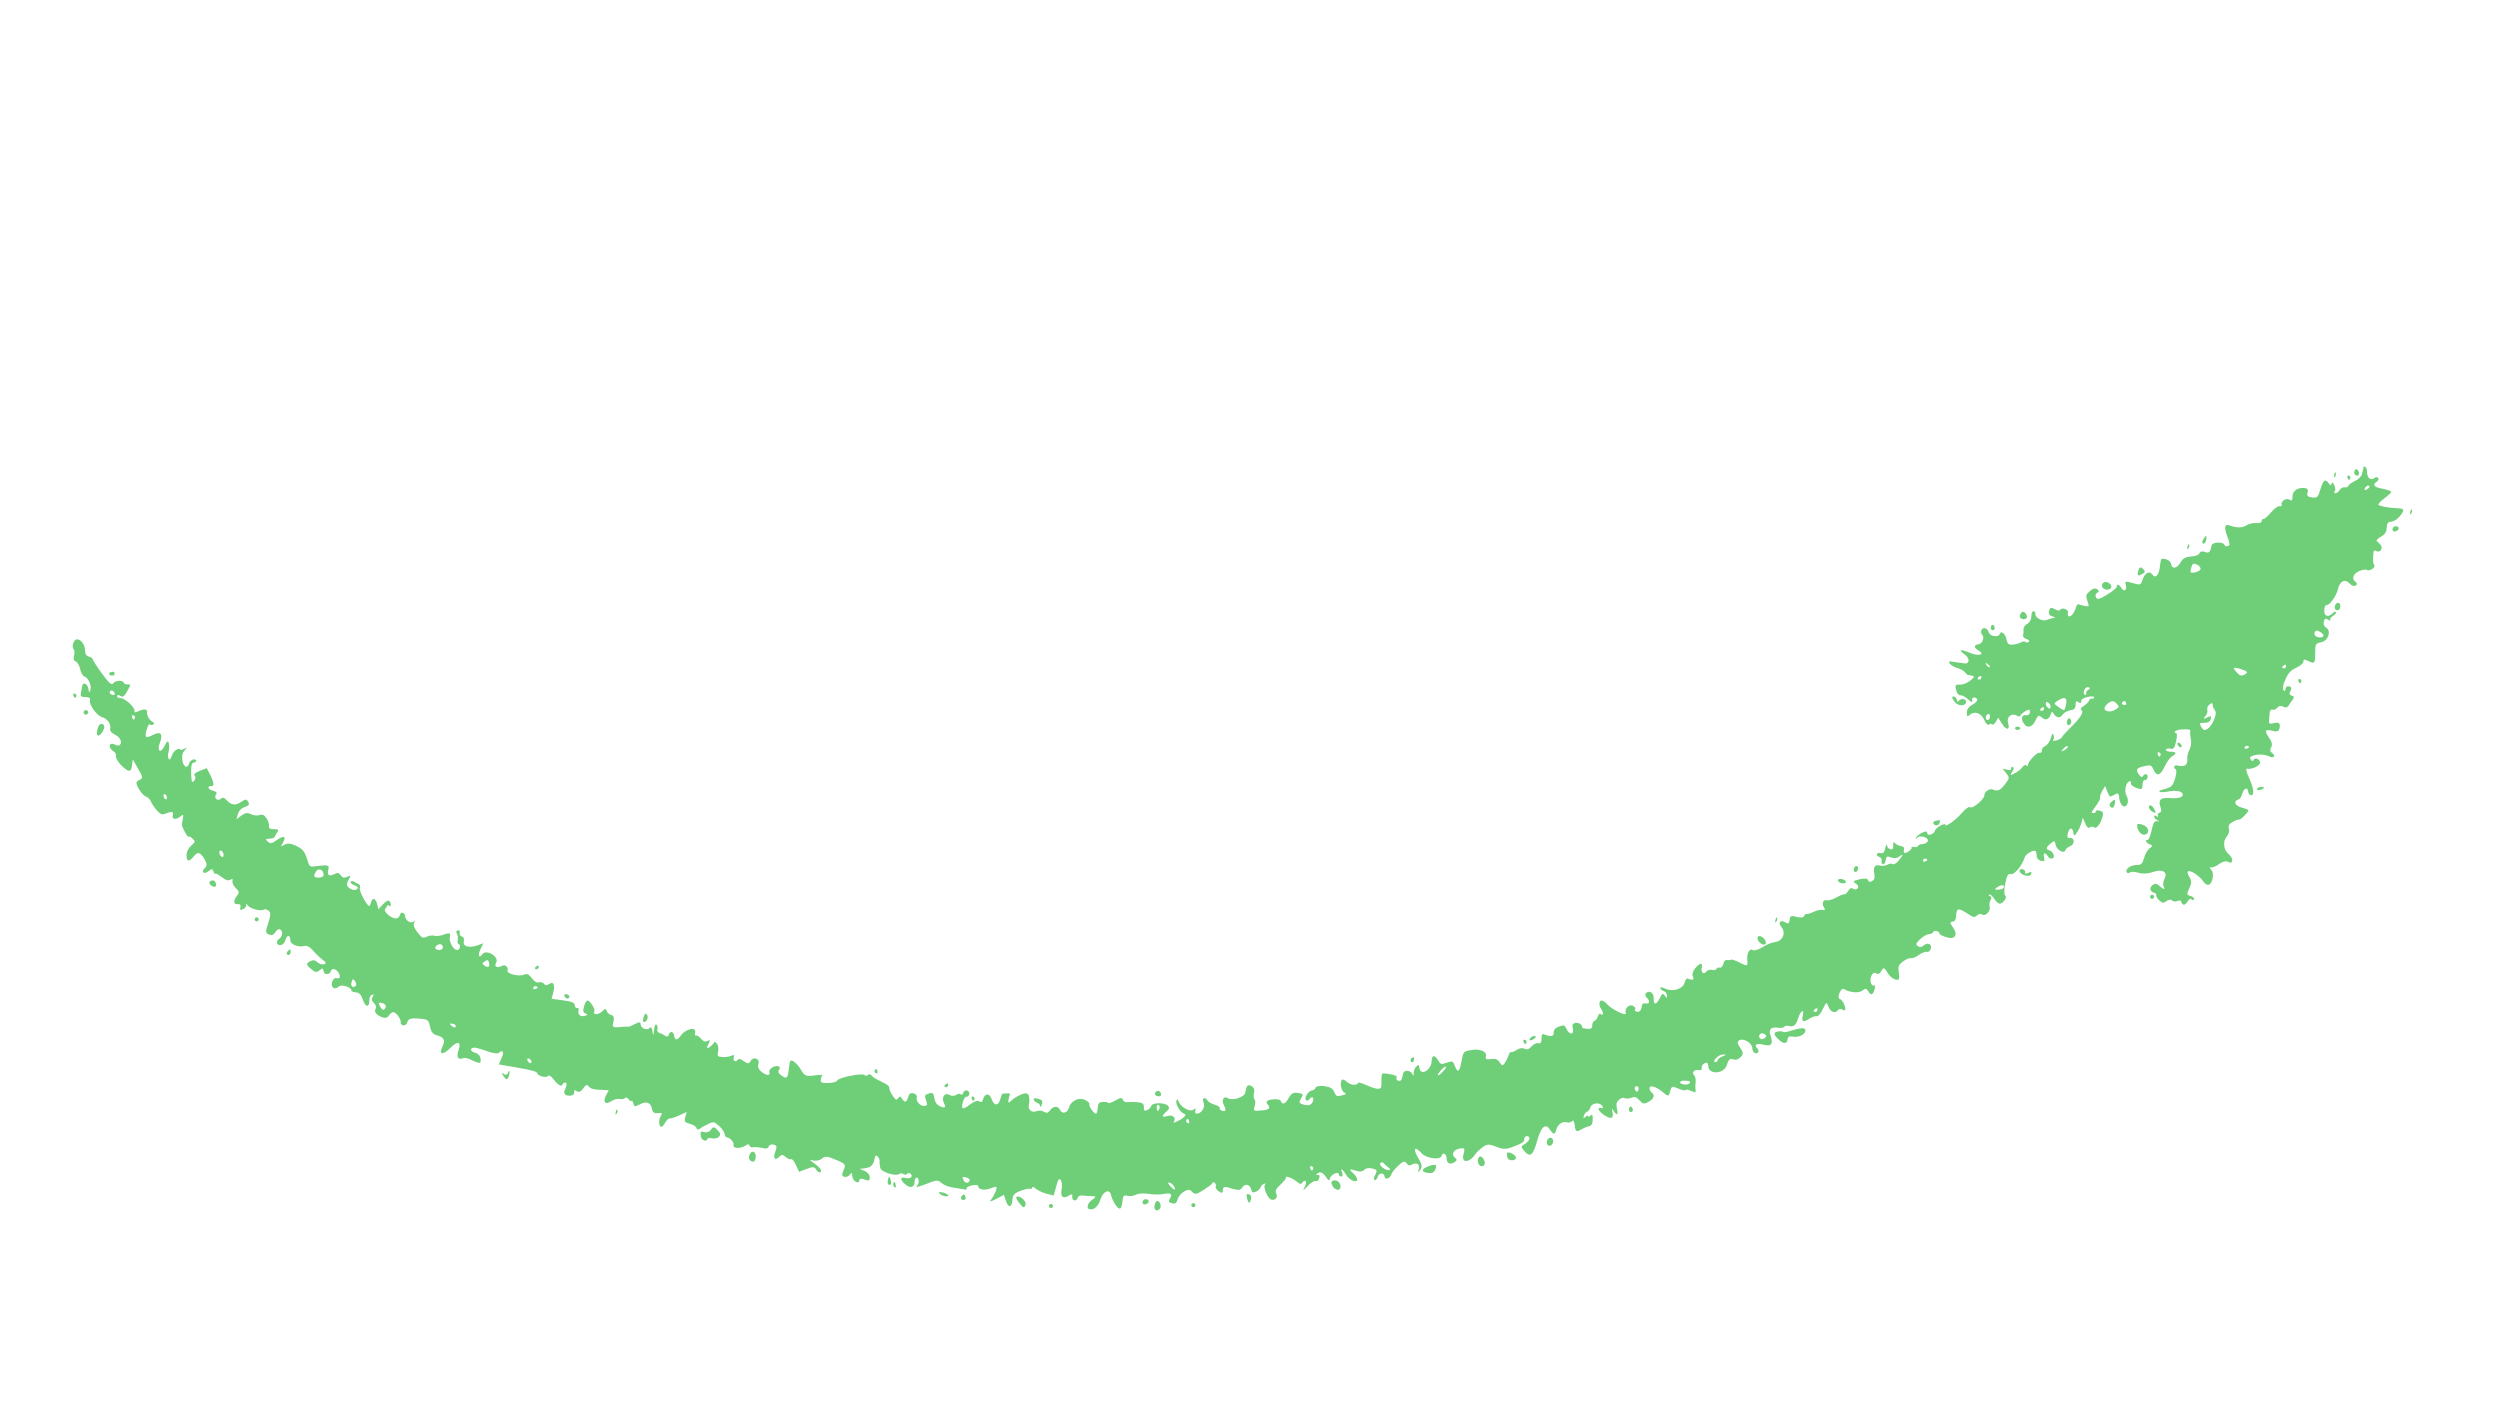 <svg width="55" height="31" viewBox="0 0 55 31" fill="none" xmlns="http://www.w3.org/2000/svg">
<path fill-rule="evenodd" clip-rule="evenodd" d="M51.999 10.302C51.989 10.322 51.975 10.374 51.966 10.424C51.957 10.473 51.885 10.547 51.809 10.582C51.733 10.619 51.667 10.666 51.66 10.693C51.654 10.715 51.622 10.729 51.587 10.72C51.551 10.711 51.497 10.738 51.47 10.783C51.443 10.828 51.397 10.857 51.375 10.852C51.349 10.845 51.344 10.825 51.364 10.807C51.382 10.793 51.38 10.732 51.356 10.68C51.328 10.612 51.313 10.598 51.295 10.64C51.282 10.689 51.269 10.685 51.227 10.627C51.156 10.525 51.108 10.563 51.044 10.779C50.995 10.943 50.977 10.957 50.867 10.943C50.766 10.931 50.748 10.907 50.767 10.837C50.785 10.772 50.764 10.743 50.703 10.737C50.552 10.72 50.435 10.798 50.435 10.923C50.434 11.012 50.421 11.027 50.373 10.996C50.306 10.945 50.171 11.022 50.197 11.104C50.204 11.129 50.185 11.147 50.15 11.137C50.114 11.128 50.031 11.19 49.96 11.275C49.89 11.359 49.816 11.424 49.794 11.418C49.776 11.413 49.755 11.436 49.757 11.465C49.753 11.497 49.701 11.515 49.636 11.508C49.571 11.501 49.476 11.522 49.419 11.559C49.322 11.617 49.213 11.617 49.045 11.558C48.936 11.521 48.926 11.611 49.007 11.819C49.057 11.949 49.061 12.002 49.016 12.013C48.978 12.026 48.944 12.013 48.938 11.988C48.916 11.912 48.666 11.921 48.654 12.002C48.628 12.15 48.597 12.179 48.507 12.141C48.446 12.121 48.4 12.132 48.389 12.171C48.38 12.206 48.294 12.239 48.204 12.243C48.079 12.252 48.022 12.284 47.967 12.381C47.889 12.514 47.776 12.527 47.763 12.402C47.759 12.364 47.71 12.318 47.648 12.302C47.546 12.275 47.538 12.287 47.522 12.432C47.502 12.645 47.43 12.739 47.355 12.644C47.286 12.547 47.187 12.6 47.132 12.763C47.099 12.87 47.083 12.875 46.916 12.827C46.758 12.781 46.743 12.786 46.768 12.867C46.799 12.978 46.731 13.035 46.676 12.941C46.631 12.864 46.553 12.834 46.574 12.896C46.582 12.921 46.489 12.999 46.369 13.075C46.193 13.183 46.141 13.197 46.113 13.143C46.093 13.096 46.102 13.061 46.142 13.039C46.182 13.016 46.182 12.993 46.139 12.963C46.1 12.934 46.04 12.946 45.976 13.004C45.888 13.083 45.884 13.101 45.922 13.219C45.967 13.347 45.966 13.351 45.864 13.33C45.805 13.319 45.742 13.303 45.727 13.294C45.705 13.288 45.682 13.32 45.67 13.363C45.639 13.476 45.566 13.573 45.517 13.56C45.495 13.554 45.486 13.519 45.495 13.484C45.505 13.449 45.474 13.408 45.425 13.395C45.375 13.382 45.33 13.393 45.324 13.415C45.317 13.441 45.266 13.437 45.209 13.403C45.122 13.357 45.102 13.361 45.08 13.44C45.062 13.506 45.087 13.54 45.156 13.562C45.218 13.579 45.229 13.59 45.181 13.596C45.142 13.6 45.071 13.619 45.027 13.639C44.935 13.68 44.758 13.583 44.78 13.504C44.786 13.483 44.77 13.456 44.743 13.448C44.711 13.44 44.691 13.481 44.691 13.552C44.689 13.63 44.659 13.687 44.602 13.724C44.553 13.748 44.514 13.803 44.517 13.841C44.521 13.88 44.518 13.94 44.509 13.974C44.499 14.009 44.532 14.045 44.585 14.059C44.634 14.072 44.654 14.101 44.635 14.118C44.61 14.14 44.581 14.142 44.562 14.123C44.544 14.104 44.494 14.109 44.455 14.136C44.411 14.158 44.329 14.178 44.271 14.182C44.189 14.188 44.163 14.162 44.142 14.064C44.123 13.943 44.017 13.863 43.995 13.946C43.972 14.029 43.78 14.002 43.756 13.917C43.744 13.872 43.704 13.828 43.672 13.82C43.597 13.8 43.553 13.91 43.609 13.966C43.665 14.023 43.612 14.163 43.529 14.174C43.422 14.183 43.422 14.254 43.521 14.307C43.689 14.403 43.526 14.444 43.331 14.36C43.122 14.272 43.074 14.292 43.228 14.403C43.343 14.485 43.332 14.612 43.214 14.595C43.169 14.588 43.101 14.574 43.063 14.574C43.027 14.569 42.964 14.557 42.931 14.554C42.805 14.53 42.929 14.666 43.063 14.696C43.13 14.714 43.208 14.757 43.235 14.797C43.263 14.832 43.294 14.859 43.305 14.853C43.31 14.85 43.351 14.856 43.386 14.866C43.448 14.882 43.439 14.898 43.348 14.972C43.288 15.021 43.191 15.062 43.134 15.06C43.011 15.061 43.005 15.064 43.039 15.198C43.052 15.253 43.089 15.295 43.127 15.296C43.162 15.291 43.236 15.329 43.294 15.381C43.386 15.462 43.394 15.464 43.387 15.402C43.385 15.359 43.405 15.336 43.445 15.346C43.538 15.371 43.51 15.438 43.381 15.511C43.308 15.553 43.27 15.607 43.27 15.678C43.272 15.772 43.277 15.773 43.343 15.72C43.451 15.636 43.592 15.692 43.656 15.844C43.691 15.923 43.733 15.962 43.758 15.941C43.778 15.919 43.811 15.918 43.83 15.937C43.844 15.955 43.88 15.927 43.908 15.878L43.96 15.789L44.046 15.924C44.138 16.075 44.226 16.065 44.178 15.907C44.138 15.776 44.25 15.678 44.365 15.742C44.406 15.767 44.443 15.767 44.45 15.741C44.462 15.698 44.606 15.605 44.646 15.615C44.659 15.618 44.663 15.653 44.654 15.688C44.644 15.722 44.605 15.745 44.569 15.736C44.49 15.715 44.456 15.804 44.511 15.897C44.588 16.03 44.702 16.012 44.777 15.859C44.835 15.731 44.852 15.725 44.92 15.785C45.003 15.863 45.089 15.825 45.125 15.694C45.138 15.646 45.151 15.65 45.18 15.7C45.235 15.794 45.322 15.808 45.377 15.724C45.404 15.68 45.476 15.638 45.541 15.627C45.635 15.615 45.662 15.585 45.664 15.506C45.664 15.422 45.676 15.411 45.727 15.448C45.772 15.478 45.787 15.472 45.785 15.43C45.781 15.391 45.84 15.351 45.93 15.332C46.016 15.313 46.08 15.32 46.073 15.342C46.067 15.365 46.045 15.377 46.019 15.37C45.997 15.364 45.969 15.38 45.961 15.411C45.954 15.437 45.902 15.489 45.849 15.526C45.781 15.568 45.763 15.601 45.789 15.622C45.854 15.662 45.77 15.794 45.551 16.007C45.454 16.103 45.365 16.202 45.359 16.223C45.353 16.245 45.299 16.272 45.242 16.29C45.181 16.302 45.149 16.299 45.168 16.28C45.188 16.262 45.195 16.216 45.178 16.175C45.165 16.12 45.147 16.134 45.119 16.234C45.099 16.308 45.044 16.387 45 16.409C44.952 16.429 44.916 16.476 44.919 16.514C44.924 16.548 44.9 16.569 44.868 16.561C44.811 16.546 44.611 16.759 44.614 16.835C44.612 16.858 44.598 16.858 44.579 16.84C44.561 16.817 44.523 16.834 44.492 16.878C44.467 16.918 44.393 16.979 44.328 17.008C44.217 17.068 44.213 17.067 44.272 16.974C44.31 16.919 44.311 16.882 44.28 16.874C44.254 16.867 44.24 16.882 44.246 16.911C44.253 16.941 44.217 16.95 44.159 16.935L44.057 16.908L44.138 17.013C44.215 17.112 44.212 17.121 44.104 17.26C44.002 17.392 43.944 17.414 43.842 17.369C43.779 17.338 43.652 17.421 43.657 17.488C43.669 17.571 43.402 17.8 43.342 17.76C43.314 17.738 43.231 17.801 43.154 17.892C43.027 18.046 42.776 18.218 42.797 18.14C42.802 18.122 42.757 18.129 42.697 18.159C42.636 18.19 42.579 18.241 42.572 18.266C42.549 18.354 42.407 18.405 42.399 18.329C42.397 18.282 42.365 18.282 42.277 18.324C42.215 18.36 42.156 18.405 42.153 18.431C42.146 18.457 42.16 18.461 42.181 18.43C42.233 18.364 42.434 18.426 42.414 18.5C42.404 18.535 42.353 18.567 42.3 18.568C42.248 18.568 42.198 18.593 42.193 18.614C42.187 18.636 42.146 18.644 42.107 18.634C42.067 18.623 42.042 18.631 42.056 18.648C42.075 18.68 41.945 18.777 41.896 18.764C41.882 18.761 41.878 18.727 41.889 18.688C41.899 18.649 41.874 18.619 41.828 18.616C41.783 18.608 41.723 18.584 41.693 18.553C41.658 18.511 41.645 18.521 41.652 18.602C41.651 18.673 41.635 18.696 41.591 18.684C41.551 18.674 41.519 18.638 41.514 18.604C41.505 18.564 41.5 18.567 41.488 18.611C41.46 18.748 41.436 18.785 41.37 18.767C41.334 18.758 41.298 18.767 41.291 18.793C41.285 18.814 41.311 18.844 41.346 18.853C41.382 18.863 41.404 18.902 41.395 18.937C41.386 18.971 41.399 19.008 41.426 19.015C41.448 19.021 41.477 18.982 41.485 18.923C41.498 18.843 41.515 18.828 41.605 18.865C41.67 18.887 41.742 18.882 41.786 18.842C41.882 18.77 41.876 18.81 41.764 18.939C41.722 18.993 41.665 19.025 41.641 19.009C41.617 18.994 41.564 18.997 41.523 19.024C41.483 19.047 41.411 19.055 41.366 19.043C41.251 19.013 41.208 19.067 41.233 19.219C41.249 19.316 41.239 19.351 41.184 19.383C41.134 19.411 41.112 19.406 41.098 19.365C41.086 19.324 41.03 19.319 40.914 19.344C40.763 19.379 40.755 19.391 40.827 19.438C40.877 19.465 40.892 19.511 40.87 19.542C40.847 19.574 40.803 19.577 40.772 19.554C40.733 19.525 40.694 19.543 40.66 19.6C40.633 19.644 40.595 19.68 40.573 19.675C40.556 19.67 40.476 19.701 40.398 19.745C40.32 19.79 40.226 19.817 40.187 19.806C40.107 19.786 40.073 19.875 40.128 19.968C40.157 20.018 40.153 20.031 40.1 20.017C40.06 20.007 39.975 20.026 39.904 20.059C39.834 20.092 39.761 20.115 39.739 20.109C39.721 20.105 39.696 20.126 39.688 20.156C39.679 20.187 39.616 20.194 39.532 20.172C39.403 20.138 39.382 20.147 39.372 20.237C39.357 20.323 39.337 20.331 39.276 20.292C39.167 20.226 39.109 20.299 39.191 20.395C39.295 20.52 39.222 20.701 39.059 20.724C38.981 20.731 38.852 20.786 38.766 20.843C38.68 20.895 38.588 20.923 38.56 20.901C38.492 20.856 38.429 20.965 38.44 21.117C38.452 21.265 38.447 21.263 38.264 21.173C38.181 21.128 38.093 21.101 38.076 21.115C38.055 21.124 38.016 21.127 37.99 21.12C37.959 21.112 37.925 21.149 37.913 21.208C37.899 21.26 37.865 21.298 37.83 21.288C37.799 21.28 37.768 21.291 37.761 21.316C37.755 21.338 37.709 21.349 37.665 21.337C37.62 21.326 37.559 21.343 37.535 21.378C37.476 21.456 37.411 21.383 37.441 21.274C37.47 21.165 37.379 21.188 37.283 21.316C37.235 21.387 37.221 21.44 37.245 21.488C37.278 21.557 37.23 21.573 37.125 21.527C37.103 21.521 37.077 21.561 37.062 21.618C37.024 21.758 36.801 21.829 36.637 21.75C36.561 21.716 36.52 21.71 36.53 21.741C36.536 21.77 36.571 21.797 36.607 21.807C36.638 21.815 36.669 21.856 36.672 21.899C36.678 21.965 36.672 21.969 36.628 21.906C36.584 21.843 36.566 21.852 36.512 21.965C36.433 22.116 36.376 22.116 36.381 21.958C36.381 21.837 36.288 21.779 36.212 21.849C36.186 21.875 36.197 21.919 36.231 21.951C36.306 22.023 36.29 22.098 36.202 22.075C36.162 22.064 36.128 22.083 36.126 22.111C36.108 22.231 36.073 22.274 36.006 22.256C35.97 22.247 35.953 22.224 35.973 22.206C35.992 22.188 35.972 22.154 35.928 22.129C35.841 22.083 35.736 22.187 35.765 22.292C35.788 22.363 35.485 22.223 35.378 22.112C35.334 22.063 35.275 22.02 35.249 22.013C35.182 21.995 35.165 22.112 35.223 22.193C35.282 22.273 35.274 22.369 35.215 22.308C35.197 22.288 35.168 22.309 35.155 22.357C35.142 22.404 35.105 22.451 35.08 22.458C35.049 22.469 35.027 22.514 35.029 22.561C35.031 22.622 35.002 22.643 34.914 22.633C34.849 22.631 34.801 22.613 34.806 22.596C34.82 22.544 34.714 22.483 34.645 22.508C34.594 22.522 34.586 22.553 34.604 22.628C34.637 22.767 34.525 22.776 34.464 22.637C34.422 22.547 34.409 22.544 34.298 22.585C34.214 22.615 34.179 22.656 34.181 22.717C34.185 22.807 34.121 22.814 33.968 22.755C33.93 22.736 33.912 22.768 33.914 22.849C33.912 22.942 33.892 22.964 33.84 22.95C33.8 22.94 33.734 22.974 33.692 23.023C33.638 23.084 33.591 23.099 33.541 23.073C33.496 23.047 33.422 23.06 33.363 23.101C33.306 23.138 33.253 23.156 33.241 23.144C33.229 23.136 33.201 23.171 33.185 23.227C33.166 23.282 33.127 23.356 33.102 23.392C33.058 23.451 33.049 23.449 32.993 23.373C32.958 23.312 32.903 23.288 32.839 23.295C32.697 23.314 32.671 23.307 32.69 23.237C32.718 23.132 32.556 23.067 32.367 23.101C32.194 23.13 32.191 23.138 32.152 23.352C32.111 23.589 32.066 23.614 32.004 23.444C31.966 23.341 31.957 23.338 31.827 23.379C31.706 23.422 31.688 23.418 31.645 23.336C31.567 23.203 31.5 23.204 31.497 23.339C31.494 23.544 31.247 23.683 31.227 23.493C31.219 23.42 31.21 23.418 31.16 23.461C31.129 23.49 31.1 23.557 31.101 23.608C31.102 23.673 31.096 23.681 31.075 23.634C31.062 23.593 31.01 23.561 30.962 23.558C30.897 23.556 30.87 23.586 30.855 23.674C30.841 23.76 30.814 23.79 30.765 23.777C30.73 23.768 30.71 23.74 30.726 23.711C30.74 23.677 30.7 23.652 30.591 23.634C30.506 23.616 30.421 23.612 30.411 23.619C30.4 23.625 30.388 23.703 30.392 23.791C30.396 23.932 30.386 23.953 30.314 23.953C30.267 23.954 30.149 23.914 30.057 23.871C29.959 23.827 29.88 23.806 29.875 23.823C29.858 23.889 29.715 23.875 29.634 23.802C29.592 23.763 29.547 23.742 29.53 23.751C29.468 23.787 29.5 24 29.571 24.033C29.629 24.062 29.622 24.074 29.52 24.099C29.413 24.127 29.392 24.117 29.351 24.021C29.316 23.942 29.266 23.915 29.134 23.894C29.034 23.882 28.953 23.898 28.945 23.928C28.937 23.958 28.901 23.987 28.862 23.99C28.784 23.997 28.685 24.154 28.733 24.203C28.751 24.223 28.788 24.209 28.811 24.178C28.877 24.093 28.925 24.162 28.87 24.258C28.835 24.314 28.784 24.329 28.696 24.306C28.576 24.274 28.571 24.259 28.624 24.166C28.677 24.073 28.672 24.062 28.553 24.045C28.454 24.028 28.409 24.054 28.352 24.155C28.278 24.29 28.21 24.314 28.178 24.222C28.171 24.193 28.11 24.177 28.022 24.185C27.874 24.193 27.828 24.237 27.894 24.306C27.96 24.375 27.916 24.419 27.761 24.429C27.563 24.442 27.571 24.45 27.605 24.328C27.621 24.267 27.62 24.201 27.597 24.182C27.579 24.163 27.574 24.096 27.588 24.044C27.606 23.978 27.587 23.923 27.534 23.895C27.451 23.85 27.426 23.871 27.395 24.04C27.376 24.142 27.103 24.224 27.007 24.157C26.927 24.103 26.868 24.2 26.921 24.302C26.983 24.421 26.973 24.46 26.888 24.438C26.853 24.429 26.827 24.399 26.833 24.378C26.84 24.352 26.788 24.319 26.721 24.302C26.654 24.284 26.581 24.242 26.558 24.203C26.509 24.12 26.436 24.162 26.478 24.253C26.496 24.29 26.491 24.363 26.464 24.407C26.401 24.517 26.268 24.537 26.296 24.433C26.313 24.373 26.304 24.371 26.26 24.41C26.191 24.471 25.991 24.372 25.935 24.245C25.908 24.173 25.9 24.166 25.88 24.222C25.86 24.296 25.971 24.479 26.042 24.498C26.117 24.517 26.072 24.58 25.922 24.658C25.833 24.705 25.799 24.709 25.828 24.671C25.883 24.591 25.794 24.517 25.69 24.551C25.565 24.588 25.546 24.559 25.646 24.469C25.721 24.405 25.733 24.375 25.699 24.329C25.639 24.253 25.35 24.252 25.329 24.329C25.32 24.36 25.28 24.406 25.238 24.422C25.178 24.448 25.162 24.436 25.165 24.357C25.166 24.282 25.138 24.261 25.034 24.248C24.963 24.244 24.864 24.241 24.812 24.246C24.757 24.254 24.715 24.235 24.703 24.194C24.689 24.144 24.65 24.147 24.543 24.208C24.465 24.253 24.39 24.28 24.381 24.264C24.376 24.248 24.322 24.239 24.264 24.242C24.178 24.247 24.157 24.27 24.15 24.38C24.145 24.454 24.124 24.509 24.108 24.504C24.055 24.486 23.954 24.339 23.966 24.294C23.973 24.269 23.932 24.225 23.873 24.2C23.74 24.132 23.561 24.216 23.52 24.363C23.486 24.49 23.368 24.519 23.317 24.413C23.275 24.322 23.164 24.331 23.099 24.43C23.06 24.485 23.024 24.494 22.967 24.46C22.923 24.43 22.854 24.426 22.811 24.443C22.702 24.493 22.606 24.412 22.636 24.303C22.65 24.251 22.649 24.167 22.636 24.112C22.621 24.049 22.566 24.037 22.47 24.077C22.39 24.108 22.292 24.17 22.248 24.215C22.195 24.266 22.174 24.264 22.184 24.207C22.193 24.157 22.208 24.101 22.218 24.081C22.228 24.06 22.203 24.049 22.159 24.056C22.116 24.059 22.067 24.06 22.059 24.058C22.051 24.055 22.026 24.109 22.006 24.183C21.963 24.34 21.866 24.333 21.811 24.169C21.765 24.041 21.663 24.052 21.626 24.186C21.61 24.247 21.583 24.258 21.543 24.229C21.507 24.205 21.434 24.228 21.351 24.291C21.181 24.424 21.138 24.412 21.183 24.247C21.203 24.173 21.24 24.122 21.262 24.128C21.288 24.135 21.314 24.109 21.324 24.074C21.333 24.039 21.311 24 21.275 23.991C21.24 23.981 21.2 24.004 21.189 24.043C21.18 24.078 21.156 24.095 21.138 24.076C21.12 24.056 21.076 24.059 21.04 24.087C20.999 24.114 20.933 24.115 20.892 24.09C20.778 24.023 20.701 24.148 20.774 24.284C20.814 24.359 20.79 24.381 20.703 24.349C20.614 24.311 20.572 24.258 20.556 24.16C20.535 24.043 20.52 24.03 20.432 24.058C20.344 24.086 20.336 24.097 20.373 24.205C20.409 24.312 20.407 24.322 20.334 24.33C20.241 24.339 20.145 24.224 20.169 24.137C20.178 24.102 20.146 24.066 20.097 24.053C20.03 24.036 20 24.061 19.978 24.139C19.946 24.257 19.901 24.268 19.839 24.163C19.81 24.113 19.791 24.113 19.759 24.161C19.722 24.211 19.701 24.201 19.631 24.094C19.588 24.027 19.557 23.948 19.564 23.922C19.571 23.897 19.495 23.844 19.398 23.8C19.297 23.754 19.198 23.696 19.175 23.662C19.151 23.628 19.12 23.625 19.094 23.65C19.073 23.672 19.035 23.672 19.018 23.648C18.969 23.603 18.438 23.706 18.42 23.771C18.413 23.797 18.33 23.822 18.235 23.825C18.1 23.831 18.06 23.821 18.055 23.769C18.055 23.736 18.068 23.689 18.087 23.669C18.112 23.648 18.052 23.642 17.958 23.654C17.727 23.687 17.701 23.676 17.615 23.523C17.573 23.451 17.499 23.376 17.459 23.351C17.385 23.308 17.375 23.325 17.355 23.505C17.332 23.728 17.309 23.745 17.186 23.657C17.126 23.617 17.11 23.572 17.14 23.532C17.168 23.498 17.162 23.468 17.118 23.456C17.034 23.434 16.906 23.521 16.926 23.587C16.956 23.67 16.857 23.667 16.753 23.579C16.69 23.53 16.665 23.467 16.684 23.412C16.73 23.297 16.578 23.23 16.514 23.34C16.476 23.409 16.453 23.407 16.366 23.347C16.295 23.295 16.25 23.284 16.233 23.312C16.187 23.379 16.121 23.343 16.142 23.265C16.158 23.209 16.145 23.201 16.087 23.227C16.043 23.249 15.955 23.258 15.889 23.255C15.787 23.247 15.773 23.229 15.798 23.137C15.813 23.081 15.801 23.003 15.774 22.963C15.747 22.923 15.717 22.911 15.711 22.932C15.705 22.954 15.659 23.002 15.606 23.04C15.547 23.08 15.538 23.062 15.578 22.986C15.628 22.887 15.628 22.873 15.564 22.899C15.509 22.927 15.475 22.913 15.417 22.846C15.378 22.799 15.328 22.771 15.307 22.78C15.29 22.79 15.282 22.769 15.292 22.73C15.335 22.573 15.079 22.628 14.965 22.798C14.901 22.894 14.842 22.887 14.831 22.786C14.824 22.691 14.739 22.673 14.715 22.76C14.702 22.808 14.677 22.815 14.633 22.785C14.597 22.761 14.543 22.734 14.507 22.724C14.472 22.715 14.453 22.683 14.462 22.648C14.472 22.613 14.466 22.565 14.443 22.545C14.422 22.52 14.399 22.566 14.389 22.656C14.375 22.796 14.373 22.801 14.354 22.684C14.341 22.61 14.32 22.582 14.298 22.609C14.246 22.679 14.102 22.632 14.094 22.541C14.088 22.479 14.069 22.479 13.964 22.53C13.897 22.569 13.829 22.593 13.811 22.588C13.793 22.583 13.717 22.586 13.639 22.595C13.473 22.612 13.462 22.6 13.5 22.46C13.516 22.385 13.498 22.343 13.445 22.329C13.401 22.318 13.355 22.278 13.347 22.239C13.329 22.182 13.308 22.187 13.248 22.25C13.204 22.29 13.139 22.32 13.105 22.31C13.07 22.301 13.052 22.278 13.072 22.26C13.116 22.22 12.967 21.985 12.916 22.014C12.895 22.022 12.862 22.088 12.844 22.157C12.82 22.245 12.832 22.285 12.889 22.3C12.936 22.315 12.93 22.331 12.872 22.347C12.769 22.377 12.704 22.322 12.729 22.231C12.738 22.196 12.726 22.169 12.701 22.177C12.675 22.185 12.649 22.159 12.646 22.116C12.639 22.054 12.591 22.037 12.386 22.007L12.135 21.974L12.168 21.852C12.218 21.669 12.181 21.58 12.082 21.648C12.035 21.681 11.992 21.68 11.969 21.645C11.944 21.611 11.896 21.599 11.855 21.611C11.808 21.626 11.756 21.594 11.7 21.519C11.629 21.43 11.596 21.412 11.531 21.442C11.422 21.492 11.147 21.424 11.166 21.355C11.189 21.271 11.111 21.209 11.038 21.251C10.937 21.308 10.863 21.265 10.915 21.181C10.99 21.047 10.697 20.872 10.611 20.994C10.539 21.1 10.506 21.012 10.568 20.889L10.633 20.752L10.497 20.8C10.309 20.863 10.175 20.818 10.205 20.709C10.218 20.66 10.197 20.613 10.162 20.604C10.126 20.595 10.103 20.556 10.114 20.517C10.123 20.482 10.106 20.459 10.074 20.469C10.034 20.477 10.028 20.499 10.054 20.543C10.073 20.575 10.081 20.639 10.069 20.682C10.057 20.725 10.069 20.766 10.091 20.771C10.117 20.778 10.127 20.814 10.117 20.849C10.108 20.884 10.073 20.907 10.042 20.899C9.957 20.877 9.874 20.701 9.897 20.614C9.922 20.523 9.883 20.512 9.749 20.566C9.691 20.588 9.603 20.598 9.554 20.586C9.505 20.573 9.426 20.585 9.382 20.611C9.301 20.646 9.28 20.636 9.182 20.507C9.109 20.413 9.085 20.342 9.113 20.293C9.145 20.245 9.142 20.24 9.104 20.272C9.038 20.325 8.924 20.258 8.913 20.157C8.903 20.071 8.82 20.049 8.799 20.127C8.771 20.227 8.68 20.231 8.554 20.138C8.476 20.075 8.452 20.027 8.476 19.992C8.503 19.961 8.522 19.924 8.525 19.915C8.528 19.902 8.544 19.912 8.567 19.931C8.59 19.951 8.6 19.935 8.596 19.896C8.583 19.785 8.521 19.788 8.419 19.902L8.325 20.003L8.298 19.893C8.263 19.759 8.195 19.735 8.164 19.849C8.151 19.898 8.132 19.934 8.122 19.932C8.065 19.917 7.899 19.603 7.916 19.542C7.927 19.499 7.919 19.46 7.897 19.454C7.875 19.448 7.83 19.422 7.794 19.399C7.758 19.375 7.724 19.377 7.717 19.402C7.71 19.428 7.743 19.461 7.792 19.474C7.841 19.486 7.876 19.514 7.87 19.536C7.854 19.596 7.745 19.592 7.67 19.525C7.621 19.479 7.622 19.438 7.669 19.357C7.724 19.259 7.722 19.25 7.64 19.289C7.566 19.321 7.539 19.314 7.498 19.256C7.452 19.198 7.425 19.19 7.347 19.235C7.233 19.288 7.191 19.25 7.224 19.128C7.25 19.032 7.219 19.024 6.989 19.052C6.816 19.077 6.811 19.076 6.768 18.938C6.7 18.72 6.667 18.683 6.504 18.603C6.391 18.55 6.329 18.548 6.258 18.584C6.173 18.632 6.169 18.631 6.23 18.531C6.306 18.392 6.235 18.374 6.076 18.49C5.985 18.56 5.942 18.563 5.893 18.517C5.833 18.459 5.838 18.456 5.93 18.452C5.988 18.448 6.04 18.429 6.046 18.408C6.052 18.386 6.078 18.341 6.102 18.306C6.139 18.255 6.128 18.242 6.024 18.243C5.934 18.239 5.907 18.221 5.918 18.178C5.928 18.143 5.906 18.067 5.866 18.006C5.811 17.927 5.778 17.909 5.706 17.931C5.654 17.951 5.567 17.937 5.518 17.91C5.452 17.873 5.393 17.881 5.315 17.94L5.202 18.023L5.233 17.91C5.253 17.836 5.311 17.78 5.385 17.754C5.48 17.718 5.494 17.703 5.459 17.638C5.423 17.577 5.399 17.58 5.306 17.64C5.183 17.728 5.091 17.718 4.985 17.602C4.922 17.539 4.899 17.537 4.854 17.576C4.785 17.637 4.699 17.554 4.752 17.479C4.782 17.441 4.761 17.416 4.684 17.396C4.623 17.38 4.58 17.346 4.586 17.324C4.593 17.299 4.619 17.287 4.641 17.293C4.716 17.312 4.713 17.222 4.63 17.056L4.549 16.9L4.396 16.958C4.295 16.996 4.257 17.034 4.282 17.063C4.309 17.089 4.306 17.134 4.271 17.177C4.226 17.236 4.211 17.203 4.205 17.015C4.203 16.852 4.215 16.785 4.254 16.781C4.283 16.78 4.313 16.759 4.319 16.737C4.324 16.72 4.295 16.703 4.256 16.706C4.215 16.715 4.171 16.755 4.159 16.798C4.125 16.924 4.025 16.87 4.011 16.713C4 16.616 4.016 16.556 4.063 16.508C4.123 16.444 4.124 16.44 4.043 16.479C3.995 16.5 3.956 16.503 3.961 16.485C3.965 16.468 3.932 16.469 3.888 16.489C3.844 16.511 3.794 16.572 3.777 16.633C3.761 16.693 3.735 16.72 3.712 16.699C3.694 16.68 3.69 16.61 3.708 16.544C3.726 16.478 3.726 16.391 3.714 16.35C3.697 16.289 3.674 16.302 3.622 16.409C3.53 16.591 3.448 16.526 3.519 16.336C3.59 16.145 3.535 16.084 3.376 16.163C3.205 16.254 3.177 16.232 3.226 16.054C3.248 15.971 3.283 15.915 3.3 15.938C3.318 15.957 3.352 15.956 3.377 15.935C3.396 15.917 3.393 15.893 3.366 15.886C3.305 15.87 3.219 15.731 3.235 15.67C3.254 15.6 3.158 15.589 3.043 15.647C2.982 15.678 2.949 15.679 2.959 15.644C2.979 15.57 2.756 15.362 2.652 15.358C2.605 15.36 2.568 15.336 2.575 15.31C2.581 15.289 2.61 15.282 2.642 15.305C2.706 15.349 2.735 15.329 2.822 15.165C2.876 15.071 2.872 15.052 2.814 15.055C2.77 15.062 2.733 15.042 2.724 15.022C2.708 14.958 2.536 14.964 2.488 15.035C2.457 15.079 2.395 15.025 2.247 14.823C2.136 14.673 2.047 14.533 2.043 14.509C2.041 14.485 2.001 14.456 1.952 14.443C1.899 14.429 1.87 14.38 1.871 14.305C1.872 14.179 1.762 14.043 1.68 14.068C1.613 14.088 1.573 14.236 1.62 14.286C1.643 14.306 1.644 14.371 1.628 14.431C1.611 14.492 1.625 14.543 1.666 14.554C1.701 14.563 1.743 14.634 1.763 14.719C1.783 14.799 1.82 14.873 1.855 14.883C1.94 14.905 2.02 15.08 1.988 15.178C1.968 15.252 1.961 15.246 1.944 15.148C1.922 15.034 1.823 15 1.807 15.093C1.803 15.125 1.79 15.187 1.781 15.241C1.765 15.316 1.779 15.334 1.878 15.336C1.963 15.336 1.991 15.357 1.979 15.4C1.952 15.501 2.131 15.748 2.246 15.778C2.361 15.808 2.451 15.93 2.423 16.035C2.412 16.074 2.455 16.127 2.526 16.16C2.648 16.219 2.697 16.331 2.634 16.393C2.615 16.407 2.565 16.403 2.519 16.378C2.408 16.316 2.372 16.447 2.481 16.517C2.527 16.544 2.557 16.589 2.551 16.61C2.535 16.667 2.596 16.776 2.703 16.869C2.834 16.993 2.888 16.988 2.904 16.843L2.922 16.708L3.038 16.911C3.135 17.076 3.146 17.12 3.087 17.148C3.045 17.164 3.008 17.198 3.003 17.215C2.986 17.276 3.137 17.506 3.212 17.526C3.252 17.537 3.305 17.588 3.323 17.639C3.344 17.686 3.404 17.777 3.455 17.832C3.539 17.924 3.565 17.931 3.65 17.897C3.784 17.843 3.823 17.854 3.801 17.937C3.777 18.024 3.867 18.043 3.964 17.965C4.036 17.909 4.039 17.915 4.025 18.004C4.013 18.062 4.002 18.119 4.002 18.142C3.994 18.186 4.137 18.444 4.147 18.409C4.151 18.392 4.19 18.406 4.232 18.446C4.304 18.511 4.302 18.52 4.208 18.602C4.145 18.66 4.106 18.734 4.105 18.808C4.102 18.957 4.155 18.971 4.255 18.848C4.353 18.729 4.402 18.742 4.5 18.903C4.554 19.001 4.56 19.05 4.51 19.093C4.415 19.18 4.482 19.248 4.584 19.168C4.662 19.109 4.677 19.109 4.697 19.175C4.709 19.215 4.726 19.238 4.731 19.221C4.736 19.204 4.799 19.234 4.869 19.29C4.97 19.368 5.019 19.381 5.064 19.356C5.114 19.327 5.127 19.335 5.114 19.383C5.103 19.422 5.138 19.487 5.186 19.537C5.265 19.61 5.269 19.634 5.208 19.716C5.125 19.829 5.138 19.903 5.236 19.891C5.284 19.89 5.302 19.913 5.289 19.961C5.272 20.022 5.285 20.03 5.35 20C5.394 19.979 5.423 19.94 5.414 19.905C5.405 19.869 5.414 19.872 5.448 19.918C5.504 19.993 5.743 20.056 5.802 20.011C5.82 19.997 5.865 20.004 5.905 20.034C5.961 20.071 5.96 20.127 5.903 20.304C5.836 20.496 5.838 20.524 5.918 20.559C5.977 20.584 6.02 20.567 6.053 20.516C6.081 20.467 6.122 20.436 6.149 20.443C6.228 20.464 6.225 20.598 6.144 20.652C6.063 20.71 6.08 20.803 6.178 20.791C6.217 20.787 6.264 20.739 6.279 20.683C6.313 20.556 6.388 20.562 6.387 20.688C6.385 20.781 6.575 20.849 6.709 20.81C6.746 20.796 6.813 20.832 6.875 20.899C6.928 20.965 7.022 21.055 7.084 21.104C7.175 21.17 7.187 21.196 7.13 21.214C7.089 21.226 7.028 21.206 6.985 21.171C6.936 21.125 6.891 21.114 6.837 21.141C6.728 21.192 6.729 21.225 6.849 21.322C6.938 21.397 6.966 21.398 7.032 21.346C7.099 21.294 7.107 21.296 7.118 21.364C7.128 21.451 7.255 21.452 7.279 21.365C7.299 21.291 7.397 21.312 7.449 21.401C7.501 21.489 7.482 21.54 7.402 21.519C7.362 21.509 7.325 21.541 7.305 21.611C7.273 21.729 7.372 21.786 7.456 21.702C7.509 21.645 7.748 21.727 7.73 21.792C7.725 21.81 7.768 21.825 7.828 21.832C7.903 21.838 7.944 21.881 7.983 21.994C8.041 22.163 8.124 22.175 8.125 22.012C8.123 21.947 8.153 21.893 8.187 21.885C8.229 21.872 8.229 21.887 8.199 21.929C8.168 21.973 8.178 22.022 8.227 22.068C8.269 22.106 8.286 22.162 8.265 22.19C8.219 22.257 8.282 22.338 8.416 22.383C8.481 22.405 8.533 22.387 8.562 22.333C8.588 22.293 8.634 22.262 8.664 22.27C8.735 22.289 8.832 22.44 8.815 22.501C8.809 22.523 8.836 22.548 8.871 22.558C8.906 22.567 8.948 22.536 8.96 22.492C8.984 22.405 9.046 22.389 9.29 22.416C9.409 22.428 9.433 22.449 9.461 22.587C9.482 22.7 9.525 22.753 9.6 22.773C9.764 22.816 9.803 22.882 9.738 23.015C9.644 23.2 9.737 23.225 9.9 23.062C10.069 22.892 10.155 22.91 10.088 23.102C10.034 23.247 10.079 23.329 10.181 23.281C10.224 23.264 10.309 23.281 10.404 23.335C10.488 23.375 10.563 23.395 10.567 23.378C10.596 23.273 10.548 23.186 10.455 23.161C10.345 23.132 10.327 23.057 10.434 23.048C10.462 23.046 10.59 23.08 10.711 23.125C10.849 23.175 10.95 23.187 10.976 23.161C11.064 23.082 11.098 23.147 11.034 23.279L10.973 23.417L11.394 23.49C11.675 23.536 11.82 23.578 11.82 23.61C11.827 23.672 12.022 23.724 12.06 23.669C12.076 23.645 12.124 23.677 12.181 23.747C12.278 23.88 12.361 23.92 12.381 23.851C12.388 23.825 12.414 23.813 12.441 23.82C12.473 23.829 12.469 23.874 12.443 23.937C12.382 24.057 12.415 24.111 12.549 24.105C12.603 24.1 12.639 24.072 12.632 24.029C12.626 23.981 12.646 23.976 12.69 24.007C12.734 24.037 12.777 24.02 12.83 23.945C12.891 23.859 12.917 23.852 12.955 23.903C12.989 23.95 13.059 23.973 13.196 23.975L13.392 23.985L13.333 24.1C13.255 24.248 13.317 24.315 13.451 24.225C13.508 24.188 13.585 24.166 13.629 24.178C13.669 24.188 13.723 24.18 13.743 24.162C13.774 24.133 13.8 24.144 13.835 24.19C13.863 24.225 13.887 24.241 13.893 24.22C13.898 24.198 13.916 24.221 13.932 24.267C13.951 24.352 13.961 24.354 14.076 24.296C14.221 24.218 14.315 24.257 14.344 24.394C14.359 24.477 14.387 24.494 14.474 24.489C14.572 24.477 14.578 24.488 14.537 24.551C14.488 24.632 14.491 24.777 14.544 24.791C14.561 24.795 14.606 24.755 14.635 24.698C14.669 24.642 14.708 24.601 14.731 24.607C14.754 24.613 14.848 24.581 14.939 24.54L15.107 24.463L15.076 24.576C15.05 24.672 15.063 24.694 15.174 24.723C15.249 24.742 15.314 24.782 15.323 24.818C15.335 24.858 15.358 24.86 15.406 24.825C15.441 24.797 15.525 24.754 15.59 24.724C15.695 24.672 15.716 24.678 15.819 24.77C15.88 24.823 15.935 24.902 15.942 24.946C15.946 24.984 15.965 25.017 15.983 25.021C16.058 25.023 16.156 25.132 16.139 25.194C16.118 25.271 16.302 25.273 16.408 25.199C16.45 25.168 16.479 25.166 16.491 25.206C16.499 25.232 16.536 25.251 16.567 25.241C16.603 25.231 16.686 25.239 16.762 25.254C16.85 25.278 16.9 25.268 16.912 25.223C16.922 25.189 16.97 25.168 17.019 25.181C17.094 25.201 17.096 25.229 17.056 25.34C17.001 25.489 17.052 25.545 17.15 25.444C17.197 25.396 17.224 25.399 17.285 25.456C17.328 25.491 17.383 25.515 17.405 25.502C17.427 25.489 17.473 25.547 17.511 25.632L17.58 25.781L17.744 25.717C17.872 25.666 17.918 25.669 17.947 25.718C17.996 25.801 18.066 25.82 18.062 25.748C18.061 25.72 17.994 25.651 17.919 25.598C17.799 25.515 17.797 25.506 17.894 25.532C17.957 25.544 18.037 25.527 18.081 25.491C18.133 25.44 18.191 25.436 18.298 25.478C18.605 25.6 18.618 25.608 18.557 25.746C18.516 25.843 18.521 25.876 18.574 25.89C18.614 25.901 18.667 25.881 18.697 25.843C18.735 25.788 18.747 25.796 18.752 25.881C18.765 25.992 18.897 26.063 18.905 25.963C18.907 25.926 18.95 25.923 19.022 25.951C19.117 25.985 19.134 25.976 19.135 25.902C19.136 25.846 19.089 25.792 19.022 25.76L18.911 25.717L19.049 25.697C19.173 25.678 19.222 25.621 19.246 25.463C19.257 25.369 19.361 25.461 19.352 25.562C19.349 25.607 19.358 25.68 19.373 25.711C19.411 25.796 19.724 25.883 19.782 25.827C19.806 25.806 19.849 25.807 19.876 25.829C19.908 25.852 19.943 25.846 19.958 25.823C19.974 25.799 20.012 25.799 20.034 25.824C20.097 25.887 20.025 25.943 19.919 25.915C19.804 25.885 19.796 25.948 19.906 26.047C20.015 26.15 20.12 26.131 20.12 26.009C20.118 25.963 20.136 25.916 20.162 25.908C20.219 25.89 20.23 26.038 20.175 26.084C20.123 26.136 20.214 26.113 20.454 26.018C20.607 25.96 20.645 25.96 20.716 26.026C20.761 26.071 20.877 26.114 20.978 26.128C21.077 26.145 21.187 26.16 21.223 26.169C21.259 26.174 21.277 26.164 21.268 26.143C21.254 26.125 21.308 26.098 21.38 26.079C21.47 26.061 21.522 26.064 21.522 26.098C21.524 26.173 21.661 26.194 21.783 26.147C21.836 26.124 21.898 26.107 21.916 26.112C21.947 26.12 21.889 26.277 21.807 26.387C21.757 26.448 21.782 26.445 21.92 26.375L22.086 26.287L22.13 26.42C22.185 26.584 22.26 26.57 22.274 26.397C22.28 26.287 22.309 26.252 22.45 26.2C22.545 26.165 22.637 26.141 22.657 26.156C22.677 26.166 22.7 26.154 22.706 26.132C22.714 26.101 22.74 26.108 22.79 26.154C22.834 26.189 22.938 26.239 23.022 26.261L23.181 26.303L23.236 26.103C23.28 25.941 23.302 25.914 23.336 25.96C23.36 25.994 23.37 26.077 23.358 26.143C23.324 26.321 23.373 26.381 23.495 26.315C23.59 26.26 23.595 26.262 23.589 26.335C23.583 26.427 23.689 26.436 23.714 26.345C23.724 26.31 23.77 26.294 23.821 26.302C23.871 26.311 23.963 26.316 24.03 26.315C24.107 26.313 24.114 26.334 24.052 26.377C23.931 26.453 23.886 26.581 23.971 26.603C24.064 26.628 24.164 26.537 24.209 26.391C24.262 26.213 24.404 26.148 24.438 26.278C24.475 26.423 24.571 26.574 24.624 26.588C24.66 26.597 24.683 26.547 24.692 26.442C24.707 26.302 24.72 26.287 24.8 26.308C24.853 26.322 24.941 26.312 24.998 26.281C25.052 26.253 25.177 26.249 25.281 26.266C25.38 26.283 25.532 26.285 25.618 26.265C25.751 26.241 25.794 26.267 25.748 26.345C25.701 26.431 25.704 26.451 25.785 26.472C25.856 26.49 25.885 26.47 25.907 26.387C25.924 26.327 25.987 26.25 26.049 26.214C26.139 26.163 26.177 26.164 26.231 26.225C26.291 26.282 26.326 26.277 26.475 26.181C26.573 26.117 26.661 26.057 26.667 26.035C26.683 25.979 26.764 26.028 26.747 26.089C26.738 26.124 26.759 26.172 26.794 26.195C26.886 26.261 26.895 26.259 26.906 26.168C26.909 26.104 26.944 26.099 27.096 26.148C27.245 26.191 27.288 26.189 27.33 26.125C27.394 26.03 27.496 26.052 27.527 26.168C27.546 26.238 27.562 26.248 27.633 26.215C27.681 26.195 27.727 26.15 27.736 26.116C27.744 26.086 27.777 26.052 27.813 26.043C27.843 26.032 27.852 26.039 27.831 26.062C27.78 26.109 27.889 26.371 27.969 26.392C28.058 26.415 28.116 26.341 28.077 26.258C28.051 26.199 28.068 26.153 28.174 26.059C28.246 25.988 28.301 25.924 28.291 25.908C28.259 25.853 28.435 25.918 28.524 25.992C28.598 26.053 28.624 26.06 28.649 26.02C28.717 25.926 28.765 25.999 28.706 26.106C28.655 26.209 28.66 26.206 28.772 26.09C28.839 26.018 28.919 25.97 28.948 25.982C28.977 25.999 29.008 25.971 29.023 25.918C29.038 25.862 29.026 25.835 28.985 25.848C28.949 25.857 28.946 25.852 28.972 25.826C29.036 25.763 29.104 25.79 29.179 25.903C29.233 25.982 29.241 25.984 29.257 25.928C29.283 25.832 29.454 25.761 29.456 25.84C29.463 25.87 29.485 25.89 29.511 25.882C29.54 25.876 29.546 25.84 29.526 25.793C29.476 25.682 29.538 25.717 29.612 25.843C29.686 25.969 29.861 26.039 29.86 25.941C29.853 25.912 29.814 25.845 29.76 25.802C29.665 25.717 29.691 25.709 29.856 25.763C29.908 25.781 29.971 25.774 30.003 25.745C30.056 25.689 30.138 25.683 30.255 25.728C30.293 25.742 30.293 25.779 30.255 25.849C30.221 25.905 30.217 25.955 30.243 25.962C30.265 25.968 30.298 25.935 30.311 25.886C30.336 25.795 30.459 25.794 30.462 25.889C30.469 25.965 30.585 25.925 30.609 25.838C30.619 25.799 30.685 25.714 30.761 25.645C30.868 25.546 30.905 25.533 30.942 25.59C30.98 25.642 31.01 25.65 31.055 25.624C31.162 25.563 31.239 25.607 31.215 25.712C31.189 25.808 31.194 25.809 31.247 25.735C31.291 25.676 31.284 25.618 31.216 25.502C31.075 25.274 31.116 25.191 31.278 25.375C31.381 25.485 31.687 25.528 31.713 25.432C31.739 25.337 31.826 25.383 31.826 25.489C31.826 25.596 31.91 25.633 32.005 25.564C32.056 25.531 32.058 25.507 32.011 25.472C31.927 25.413 31.965 25.306 32.083 25.276C32.225 25.243 32.235 25.256 32.196 25.399C32.144 25.591 32.319 25.59 32.453 25.396C32.483 25.353 32.56 25.281 32.62 25.235C32.719 25.167 32.767 25.165 32.915 25.229C33.052 25.283 33.127 25.288 33.252 25.242C33.49 25.155 33.536 25.125 33.533 25.064C33.529 24.992 33.626 24.967 33.646 25.033C33.657 25.063 33.618 25.119 33.559 25.16C33.457 25.222 33.456 25.226 33.523 25.308C33.657 25.475 33.727 25.427 33.814 25.11C33.9 24.793 33.998 24.696 34.101 24.854C34.175 24.967 34.208 24.966 34.24 24.849C34.272 24.732 34.371 24.664 34.477 24.692C34.521 24.704 34.569 24.689 34.59 24.661C34.612 24.634 34.63 24.672 34.643 24.745C34.658 24.899 34.678 24.913 34.791 24.845C34.836 24.819 34.911 24.787 34.955 24.78C35.017 24.763 35.037 24.722 35.04 24.625C35.04 24.523 35.03 24.506 34.98 24.549C34.95 24.574 34.93 24.578 34.936 24.556C34.943 24.53 34.918 24.537 34.886 24.566C34.835 24.613 34.827 24.611 34.845 24.547C34.855 24.508 34.89 24.465 34.916 24.457C34.946 24.451 34.978 24.403 34.989 24.36C35.016 24.265 35.197 24.242 35.249 24.33C35.275 24.374 35.271 24.388 35.232 24.377C35.125 24.349 35.161 24.442 35.282 24.526C35.437 24.631 35.505 24.612 35.476 24.474C35.457 24.386 35.46 24.377 35.496 24.433C35.568 24.55 35.606 24.533 35.573 24.393C35.554 24.29 35.56 24.246 35.618 24.195C35.662 24.155 35.713 24.141 35.742 24.157C35.765 24.177 35.829 24.171 35.885 24.153C35.966 24.118 35.991 24.129 36.066 24.204C36.142 24.289 36.164 24.295 36.258 24.246C36.385 24.181 36.418 24.092 36.335 24.033C36.304 24.006 36.282 23.963 36.292 23.928C36.31 23.863 36.465 23.922 36.602 24.043C36.697 24.128 36.712 24.123 36.746 24.001C36.776 23.892 36.785 23.89 36.925 23.95C37.006 23.986 37.077 23.999 37.082 23.983C37.087 23.961 37.142 23.971 37.205 24.001C37.303 24.045 37.314 24.038 37.301 23.961C37.295 23.913 37.298 23.834 37.305 23.789C37.309 23.744 37.296 23.684 37.27 23.655C37.211 23.593 37.28 23.518 37.377 23.543C37.417 23.553 37.441 23.532 37.437 23.494C37.433 23.456 37.461 23.407 37.504 23.39C37.558 23.363 37.577 23.382 37.582 23.453C37.588 23.654 37.936 23.629 37.992 23.425C38.012 23.351 38.05 23.296 38.073 23.297C38.099 23.303 38.145 23.311 38.178 23.315C38.205 23.318 38.265 23.292 38.3 23.249C38.358 23.19 38.354 23.151 38.283 23.049C38.218 22.953 38.214 22.919 38.266 22.886C38.357 22.831 38.551 22.952 38.551 23.059C38.551 23.111 38.58 23.16 38.611 23.168C38.682 23.187 38.715 23.12 38.659 23.064C38.581 22.983 38.649 22.945 38.799 22.984C38.971 23.029 39.016 22.971 38.951 22.776C38.906 22.644 38.96 22.587 39.115 22.61C39.177 22.622 39.242 22.61 39.253 22.59C39.268 22.566 39.318 22.561 39.362 22.572C39.464 22.599 39.513 22.555 39.563 22.392C39.611 22.232 39.704 22.186 39.661 22.343C39.625 22.477 39.671 22.499 39.809 22.409C39.866 22.372 39.939 22.349 39.969 22.357C39.999 22.365 40.057 22.297 40.102 22.201C40.18 22.04 40.185 22.036 40.223 22.139C40.265 22.262 40.372 22.305 40.432 22.227C40.455 22.195 40.499 22.188 40.531 22.211C40.563 22.233 40.591 22.231 40.596 22.214C40.61 22.147 40.529 21.99 40.476 21.977C40.441 21.967 40.441 21.916 40.47 21.844C40.5 21.768 40.536 21.74 40.577 21.764C40.703 21.839 40.899 21.853 40.971 21.793C41.037 21.745 41.061 21.742 41.093 21.797C41.158 21.908 41.203 21.897 41.238 21.77C41.254 21.71 41.253 21.662 41.236 21.676C41.168 21.715 41.123 21.568 41.169 21.468C41.201 21.405 41.234 21.387 41.275 21.412C41.31 21.44 41.352 21.427 41.38 21.374C41.441 21.274 41.45 21.276 41.535 21.415C41.612 21.533 41.759 21.6 41.78 21.525C41.785 21.504 41.782 21.432 41.771 21.365C41.755 21.267 41.77 21.229 41.861 21.155C41.927 21.108 42.003 21.071 42.038 21.081C42.07 21.089 42.148 21.058 42.214 21.01C42.28 20.962 42.358 20.931 42.394 20.941C42.429 20.95 42.466 20.918 42.479 20.869C42.508 20.765 42.401 20.723 42.317 20.804C42.285 20.837 42.235 20.843 42.199 20.819C42.139 20.776 42.143 20.763 42.242 20.662C42.305 20.604 42.391 20.552 42.438 20.551C42.481 20.548 42.525 20.527 42.531 20.505C42.537 20.482 42.573 20.474 42.608 20.483C42.644 20.492 42.671 20.514 42.666 20.532C42.661 20.553 42.723 20.588 42.805 20.614C43.004 20.685 43.086 20.575 42.966 20.404C42.898 20.307 42.895 20.283 42.954 20.276C43.012 20.272 43.032 20.231 43.037 20.129C43.046 19.973 43.085 19.969 43.302 20.11C43.41 20.184 43.442 20.188 43.493 20.141C43.521 20.107 43.576 20.098 43.603 20.118C43.679 20.171 43.799 20.043 43.773 19.944C43.76 19.907 43.768 19.84 43.794 19.8C43.819 19.76 43.814 19.726 43.782 19.718C43.751 19.709 43.746 19.694 43.765 19.68C43.786 19.671 43.836 19.713 43.879 19.78C43.918 19.847 43.978 19.89 44.009 19.879C44.093 19.85 44.163 19.733 44.114 19.701C44.087 19.68 44.09 19.564 44.114 19.441C44.158 19.246 44.176 19.214 44.243 19.231C44.314 19.25 44.496 19.031 44.54 18.87C44.559 18.8 44.709 18.7 44.772 18.717C44.79 18.721 44.805 18.767 44.806 18.819C44.805 18.875 44.843 18.922 44.896 18.936C44.981 18.958 44.989 18.946 44.969 18.862C44.942 18.752 44.997 18.744 45.055 18.843C45.074 18.875 45.116 18.896 45.152 18.887C45.225 18.864 45.168 18.728 45.079 18.705C45 18.684 45.013 18.636 45.121 18.553C45.199 18.49 45.203 18.491 45.227 18.595C45.253 18.71 45.416 18.789 45.44 18.703C45.448 18.672 45.491 18.637 45.543 18.617C45.65 18.575 45.648 18.426 45.536 18.434C45.481 18.443 45.471 18.413 45.493 18.329C45.529 18.199 45.596 18.194 45.614 18.319C45.626 18.401 45.631 18.398 45.684 18.329C45.719 18.286 45.763 18.191 45.787 18.122L45.822 17.992L45.878 18.119C45.909 18.198 45.947 18.231 45.973 18.204C45.998 18.183 46.041 18.18 46.069 18.202C46.125 18.24 46.211 18.131 46.26 17.954C46.278 17.888 46.26 17.852 46.197 17.835C46.148 17.822 46.109 17.826 46.109 17.845C46.114 17.88 46.072 17.896 46.019 17.882C46.005 17.878 46.046 17.814 46.105 17.736C46.165 17.659 46.21 17.577 46.203 17.552C46.194 17.531 46.213 17.461 46.248 17.401L46.312 17.292L46.362 17.418C46.41 17.538 46.419 17.541 46.508 17.489C46.603 17.435 46.612 17.441 46.626 17.576C46.638 17.658 46.679 17.73 46.719 17.74C46.804 17.762 46.848 17.616 46.783 17.505C46.728 17.411 46.768 17.212 46.846 17.19C46.875 17.184 46.889 17.202 46.881 17.233C46.873 17.263 46.922 17.308 47 17.334C47.122 17.375 47.132 17.369 47.136 17.268C47.135 17.202 47.158 17.157 47.184 17.163C47.206 17.169 47.236 17.144 47.245 17.109C47.267 17.031 47.194 17.002 47.147 17.069C47.121 17.109 47.104 17.104 47.059 17.042C46.976 16.931 47 16.895 47.171 16.857C47.318 16.825 47.331 16.828 47.381 16.939C47.449 17.092 47.532 17.062 47.627 16.854C47.671 16.763 47.739 16.669 47.78 16.642C47.896 16.579 47.888 16.54 47.755 16.538C47.689 16.539 47.643 16.517 47.65 16.492C47.656 16.47 47.701 16.459 47.746 16.471C47.817 16.489 47.839 16.462 47.873 16.317C47.895 16.22 47.898 16.137 47.881 16.132C47.784 16.107 47.884 16.049 48.032 16.046C48.156 16.041 48.196 16.052 48.186 16.087C48.178 16.117 48.185 16.194 48.199 16.263C48.214 16.332 48.2 16.431 48.171 16.489C48.137 16.545 48.115 16.642 48.121 16.704C48.13 16.828 48.059 16.879 47.922 16.844C47.879 16.832 47.839 16.84 47.831 16.866C47.826 16.887 47.842 16.915 47.864 16.921C47.913 16.933 47.839 17.236 47.77 17.297C47.745 17.318 47.67 17.35 47.61 17.363C47.428 17.404 47.501 17.451 47.686 17.416C47.867 17.38 47.999 17.4 48.018 17.47C48.042 17.537 47.917 17.575 47.729 17.557C47.534 17.543 47.478 17.594 47.529 17.752C47.557 17.824 47.551 17.866 47.51 17.878C47.48 17.884 47.465 17.918 47.472 17.947C47.481 17.983 47.471 17.984 47.449 17.96C47.423 17.934 47.4 17.933 47.392 17.959C47.386 17.981 47.413 18.021 47.455 18.041C47.512 18.074 47.511 18.078 47.452 18.068C47.394 18.057 47.372 18.098 47.334 18.274C47.302 18.41 47.267 18.49 47.235 18.482C47.182 18.468 47.219 18.542 47.278 18.567C47.299 18.577 47.329 18.59 47.341 18.598C47.359 18.603 47.336 18.634 47.29 18.664C47.248 18.695 47.194 18.788 47.17 18.876C47.131 19.005 47.105 19.031 47.01 19.029C46.883 19.024 46.747 19.123 46.786 19.19C46.803 19.213 46.832 19.216 46.857 19.194C46.882 19.173 46.965 19.176 47.045 19.201C47.132 19.229 47.252 19.223 47.351 19.188C47.571 19.111 47.695 19.176 47.621 19.329C47.59 19.392 47.579 19.468 47.601 19.506C47.646 19.582 47.593 19.568 47.498 19.483C47.449 19.437 47.412 19.433 47.359 19.47C47.279 19.523 47.296 19.616 47.389 19.64C47.424 19.649 47.446 19.674 47.438 19.699C47.433 19.721 47.462 19.77 47.508 19.811C47.572 19.87 47.6 19.873 47.661 19.824C47.704 19.789 47.756 19.784 47.783 19.809C47.804 19.834 47.858 19.844 47.902 19.822C47.95 19.802 47.979 19.805 47.991 19.845C48.016 19.927 48.074 19.923 48.128 19.83C48.156 19.781 48.193 19.763 48.216 19.788C48.238 19.808 48.264 19.805 48.27 19.783C48.276 19.757 48.239 19.723 48.19 19.71C48.105 19.688 48.106 19.67 48.163 19.545C48.219 19.429 48.218 19.378 48.166 19.294C48.123 19.227 48.118 19.174 48.144 19.167C48.211 19.147 48.402 19.281 48.478 19.399C48.508 19.444 48.561 19.477 48.588 19.465C48.679 19.443 48.72 19.206 48.649 19.136C48.605 19.091 48.604 19.078 48.645 19.083C48.676 19.091 48.756 19.056 48.822 19.008C48.903 18.951 48.969 18.935 49.024 18.963C49.13 19.024 49.142 18.878 49.032 18.793C48.919 18.703 48.895 18.514 48.987 18.404C49.036 18.346 49.052 18.286 49.034 18.229C49.018 18.165 49.044 18.124 49.117 18.083C49.179 18.047 49.242 18.026 49.259 18.031C49.295 18.04 49.452 17.881 49.466 17.829C49.47 17.816 49.401 17.789 49.318 17.767C49.168 17.728 49.125 17.623 49.249 17.586C49.279 17.58 49.313 17.524 49.328 17.467C49.361 17.345 49.444 17.306 49.458 17.408C49.462 17.446 49.484 17.485 49.511 17.492C49.6 17.515 49.59 17.359 49.487 17.132C49.427 17.004 49.403 16.904 49.428 16.911C49.531 16.937 49.73 16.846 49.722 16.773C49.715 16.697 49.599 16.652 49.58 16.721C49.574 16.743 49.553 16.748 49.531 16.727C49.468 16.665 49.506 16.627 49.66 16.603C49.743 16.592 49.857 16.608 49.911 16.636C50.023 16.698 50.079 16.628 49.979 16.56C49.94 16.531 49.937 16.488 49.965 16.44C49.997 16.392 49.982 16.323 49.928 16.243C49.812 16.078 49.828 16.035 49.992 16.078C50.089 16.104 50.13 16.092 50.146 16.035C50.178 15.917 50.141 15.88 50.029 15.907C49.907 15.935 49.911 15.936 49.927 15.745C49.932 15.638 49.951 15.601 49.996 15.613C50.031 15.622 50.079 15.602 50.104 15.567C50.133 15.528 50.182 15.522 50.227 15.547C50.277 15.575 50.321 15.568 50.348 15.523C50.372 15.487 50.412 15.427 50.441 15.389C50.478 15.342 50.47 15.317 50.418 15.304C50.366 15.29 50.354 15.259 50.389 15.202C50.432 15.13 50.409 15.095 50.321 15.101C50.297 15.104 50.284 15.133 50.279 15.169C50.279 15.202 50.263 15.211 50.237 15.186C50.211 15.156 50.224 15.075 50.277 14.953C50.334 14.814 50.4 14.742 50.519 14.69C50.611 14.649 50.681 14.583 50.676 14.55C50.67 14.502 50.699 14.499 50.795 14.548C50.93 14.611 50.936 14.604 50.937 14.268C50.94 14.171 50.961 14.148 51.066 14.129C51.219 14.105 51.296 13.873 51.176 13.809C51.131 13.783 51.109 13.726 51.123 13.674C51.141 13.608 51.163 13.595 51.219 13.634C51.255 13.658 51.276 13.663 51.265 13.637C51.252 13.615 51.281 13.577 51.326 13.551C51.372 13.521 51.401 13.487 51.392 13.466C51.378 13.448 51.341 13.461 51.307 13.5C51.215 13.592 51.122 13.549 51.135 13.417C51.138 13.353 51.16 13.307 51.178 13.312C51.245 13.329 51.396 13.117 51.433 12.969C51.474 12.784 51.59 12.725 51.691 12.836C51.742 12.891 51.787 12.903 51.825 12.88C51.865 12.857 51.862 12.834 51.82 12.799C51.72 12.731 51.777 12.607 51.929 12.553C52.001 12.53 52.07 12.525 52.079 12.541C52.089 12.558 52.134 12.546 52.184 12.522C52.235 12.489 52.254 12.457 52.231 12.432C52.214 12.409 52.2 12.322 52.209 12.235C52.214 12.115 52.23 12.091 52.274 12.121C52.306 12.144 52.35 12.137 52.379 12.102C52.418 12.042 52.392 11.985 52.29 11.906C52.27 11.893 52.305 11.85 52.373 11.812C52.467 11.761 52.499 11.714 52.507 11.614C52.513 11.507 52.535 11.481 52.606 11.477C52.66 11.472 52.738 11.428 52.781 11.373C52.913 11.221 52.903 11.186 52.738 11.181C52.546 11.172 52.365 11.139 52.327 11.106C52.312 11.093 52.366 11.032 52.45 10.969C52.532 10.908 52.603 10.841 52.608 10.824C52.612 10.806 52.535 10.777 52.436 10.756C52.232 10.721 52.184 10.671 52.284 10.6C52.331 10.57 52.339 10.539 52.317 10.514C52.299 10.491 52.266 10.492 52.241 10.513C52.169 10.584 52.075 10.516 52.077 10.4C52.079 10.293 52.017 10.221 51.988 10.293L51.999 10.302ZM52.076 10.765C52.036 10.787 52.013 10.786 52.021 10.759C52.037 10.699 52.105 10.66 52.128 10.698C52.133 10.714 52.111 10.745 52.076 10.764L52.076 10.765ZM48.411 12.523C48.404 12.549 48.349 12.581 48.288 12.593C48.185 12.608 48.177 12.601 48.205 12.496C48.234 12.392 48.255 12.383 48.335 12.423C48.386 12.445 48.42 12.491 48.412 12.522L48.411 12.523ZM51.08 13.928C51.16 13.986 51.101 14.045 50.985 14.015C50.941 14.003 50.909 13.962 50.919 13.927C50.938 13.857 50.981 13.854 51.079 13.927L51.08 13.928ZM50.29 14.672C50.284 14.693 50.256 14.709 50.229 14.702C50.207 14.696 50.203 14.672 50.223 14.654C50.243 14.632 50.27 14.62 50.284 14.624C50.292 14.626 50.297 14.646 50.29 14.672ZM49.43 14.782C49.44 14.799 49.413 14.829 49.371 14.845C49.31 14.876 49.275 14.862 49.217 14.801C49.172 14.756 49.142 14.711 49.146 14.698C49.154 14.668 49.408 14.744 49.431 14.782L49.43 14.782ZM48.73 15.629C48.79 15.686 48.675 15.969 48.562 16.037C48.494 16.075 48.477 16.07 48.427 15.993C48.38 15.905 48.386 15.903 48.498 15.903C48.58 15.902 48.624 15.876 48.636 15.819C48.652 15.743 48.648 15.742 48.544 15.79C48.478 15.823 48.468 15.814 48.513 15.763C48.554 15.718 48.575 15.659 48.562 15.618C48.551 15.573 48.568 15.526 48.609 15.499C48.663 15.457 48.676 15.461 48.681 15.514C48.68 15.551 48.705 15.599 48.73 15.629ZM45.938 15.177C45.903 15.206 45.883 15.242 45.897 15.26C45.906 15.281 45.893 15.292 45.867 15.285C45.841 15.278 45.834 15.235 45.851 15.187C45.868 15.14 45.91 15.11 45.941 15.118C45.99 15.13 45.991 15.145 45.94 15.178L45.938 15.177ZM43.771 14.678C43.754 14.688 43.722 14.666 43.7 14.627C43.673 14.573 43.678 14.569 43.732 14.612C43.773 14.637 43.788 14.669 43.771 14.678ZM46.777 15.476C46.784 15.501 46.761 15.518 46.721 15.508C46.681 15.498 46.67 15.471 46.689 15.453C46.71 15.431 46.736 15.42 46.745 15.422C46.753 15.424 46.771 15.447 46.777 15.476ZM46.541 15.61C46.431 15.684 46.278 15.653 46.302 15.566C46.311 15.531 46.359 15.479 46.404 15.453C46.477 15.412 46.508 15.42 46.563 15.476C46.629 15.546 46.626 15.558 46.541 15.61ZM43.587 14.919C43.581 14.941 43.553 14.957 43.526 14.95C43.504 14.944 43.501 14.92 43.52 14.902C43.541 14.88 43.568 14.868 43.581 14.872C43.59 14.874 43.594 14.894 43.587 14.919ZM45.452 15.502C45.42 15.652 45.426 15.649 45.282 15.551C45.179 15.478 45.181 15.473 45.278 15.41C45.426 15.318 45.485 15.348 45.452 15.502ZM49.477 16.436C49.474 16.45 49.45 16.466 49.42 16.473C49.395 16.481 49.376 16.466 49.382 16.444C49.389 16.418 49.416 16.402 49.438 16.407C49.465 16.414 49.48 16.427 49.477 16.436ZM45.113 15.548C45.117 15.587 45.095 15.6 45.063 15.577C45.034 15.56 45.008 15.516 45.008 15.483C45.004 15.445 45.026 15.432 45.058 15.455C45.087 15.471 45.113 15.515 45.113 15.548ZM44.964 15.607C44.958 15.629 44.93 15.645 44.903 15.637C44.881 15.632 44.878 15.608 44.897 15.59C44.918 15.568 44.945 15.556 44.958 15.559C44.967 15.562 44.971 15.582 44.964 15.607ZM47.534 16.608C47.528 16.629 47.514 16.648 47.505 16.646C47.491 16.642 47.475 16.615 47.468 16.59C47.461 16.561 47.475 16.546 47.497 16.552C47.523 16.558 47.541 16.582 47.534 16.608ZM43.778 15.786C43.768 15.82 43.742 15.847 43.716 15.84C43.694 15.834 43.681 15.797 43.69 15.763C43.7 15.728 43.73 15.703 43.752 15.708C43.778 15.715 43.787 15.751 43.778 15.786ZM45.41 16.508C45.344 16.541 45.338 16.53 45.391 16.476C45.432 16.426 45.477 16.401 45.492 16.419C45.5 16.439 45.467 16.477 45.41 16.509L45.41 16.508ZM42.401 18.919C42.398 18.932 42.374 18.949 42.344 18.956C42.319 18.963 42.299 18.948 42.305 18.927C42.312 18.901 42.34 18.884 42.362 18.89C42.388 18.897 42.404 18.91 42.401 18.919ZM44.085 19.523C44.079 19.545 44.039 19.567 43.996 19.57C43.879 19.581 43.864 19.568 43.945 19.515C44.027 19.457 44.101 19.462 44.084 19.524L44.085 19.523ZM39.981 22.231C39.975 22.252 39.948 22.268 39.92 22.261C39.899 22.255 39.895 22.231 39.914 22.213C39.935 22.191 39.962 22.179 39.975 22.183C39.984 22.185 39.988 22.205 39.981 22.231ZM38.815 22.843C38.769 22.873 38.732 22.868 38.713 22.835C38.671 22.764 38.75 22.701 38.826 22.753C38.871 22.783 38.87 22.802 38.816 22.843L38.815 22.843ZM37.895 23.241C37.843 23.26 37.795 23.298 37.786 23.329C37.779 23.355 37.751 23.372 37.729 23.366C37.668 23.35 37.794 23.215 37.877 23.204C37.985 23.191 37.992 23.202 37.895 23.242L37.895 23.241ZM37.178 23.823C37.163 23.875 36.981 23.869 36.965 23.819C36.958 23.794 36.992 23.774 37.034 23.776C37.172 23.775 37.188 23.784 37.178 23.823ZM36.046 23.978C36.036 24.013 36.014 24.026 35.991 24.006C35.973 23.987 35.959 23.951 35.967 23.924C35.972 23.903 35.999 23.891 36.021 23.897C36.047 23.904 36.056 23.939 36.046 23.978ZM2.524 15.255C2.532 15.28 2.508 15.297 2.472 15.288C2.433 15.277 2.407 15.248 2.413 15.226C2.42 15.2 2.443 15.188 2.465 15.193C2.491 15.2 2.517 15.226 2.524 15.255ZM2.97 15.792C2.964 15.813 2.95 15.833 2.94 15.83C2.927 15.827 2.911 15.8 2.903 15.774C2.896 15.745 2.91 15.73 2.932 15.736C2.958 15.743 2.977 15.766 2.97 15.792ZM31.723 23.596C31.67 23.653 31.631 23.674 31.634 23.643C31.651 23.583 31.794 23.438 31.814 23.472C31.82 23.482 31.782 23.538 31.723 23.597L31.723 23.596ZM3.671 17.566C3.664 17.592 3.645 17.592 3.623 17.572C3.605 17.553 3.592 17.512 3.598 17.491C3.605 17.465 3.628 17.466 3.647 17.485C3.669 17.505 3.677 17.545 3.671 17.566ZM7.121 19.236C7.125 19.274 7.087 19.306 7.03 19.306C6.905 19.315 6.882 19.276 6.952 19.173C7.003 19.089 7.107 19.125 7.12 19.236L7.121 19.236ZM4.917 18.802C4.923 18.85 4.904 18.864 4.876 18.848C4.815 18.809 4.807 18.699 4.866 18.714C4.888 18.72 4.915 18.76 4.918 18.803L4.917 18.802ZM30.554 25.692C30.583 25.708 30.589 25.734 30.564 25.741C30.487 25.762 30.323 25.631 30.369 25.587C30.395 25.561 30.426 25.569 30.45 25.6C30.476 25.629 30.522 25.67 30.554 25.692ZM25.509 24.383C25.499 24.418 25.482 24.447 25.473 24.444C25.463 24.442 25.455 24.407 25.447 24.367C25.443 24.329 25.461 24.3 25.483 24.306C25.509 24.313 25.518 24.348 25.509 24.383ZM26.164 24.672C26.172 24.697 26.156 24.716 26.134 24.71C26.108 24.703 26.091 24.676 26.097 24.654C26.104 24.628 26.117 24.613 26.127 24.616C26.14 24.619 26.157 24.642 26.164 24.672ZM28.89 25.712C28.884 25.733 28.87 25.753 28.86 25.75C28.847 25.747 28.831 25.719 28.823 25.694C28.817 25.665 28.831 25.65 28.853 25.656C28.879 25.663 28.897 25.686 28.89 25.712ZM9.741 20.856C9.731 20.89 9.683 20.911 9.634 20.898C9.577 20.883 9.561 20.856 9.591 20.816C9.618 20.786 9.662 20.765 9.697 20.774C9.733 20.783 9.75 20.821 9.741 20.856ZM10.747 21.269C10.73 21.279 10.69 21.268 10.655 21.241C10.604 21.204 10.603 21.189 10.665 21.15C10.728 21.11 10.741 21.113 10.757 21.178C10.77 21.219 10.763 21.259 10.747 21.269ZM11.826 21.724C11.823 21.738 11.799 21.755 11.769 21.761C11.744 21.769 11.724 21.754 11.73 21.732C11.737 21.707 11.765 21.69 11.787 21.696C11.813 21.702 11.829 21.715 11.826 21.724ZM25.833 26.109C25.856 26.148 25.858 26.176 25.836 26.17C25.818 26.166 25.772 26.126 25.736 26.084C25.687 26.025 25.686 26.006 25.735 26.019C25.766 26.027 25.813 26.067 25.833 26.109ZM7.826 21.688C7.764 21.746 7.709 21.699 7.734 21.608C7.756 21.529 7.765 21.527 7.812 21.586C7.839 21.626 7.846 21.67 7.826 21.688ZM8.485 22.158C8.475 22.193 8.449 22.22 8.427 22.214C8.405 22.208 8.374 22.167 8.352 22.124C8.324 22.056 8.331 22.048 8.41 22.068C8.463 22.082 8.496 22.118 8.485 22.158ZM10.027 22.586C10.021 22.607 9.987 22.608 9.955 22.586C9.925 22.559 9.898 22.533 9.9 22.525C9.902 22.517 9.936 22.516 9.972 22.525C10.007 22.534 10.034 22.56 10.027 22.586ZM11.691 23.349C11.698 23.374 11.687 23.394 11.661 23.387C11.639 23.381 11.61 23.351 11.602 23.325C11.595 23.296 11.605 23.28 11.631 23.287C11.653 23.293 11.684 23.319 11.691 23.349ZM21.333 25.966C21.312 26.044 21.229 26.036 21.194 25.956C21.165 25.889 21.172 25.88 21.251 25.901C21.3 25.914 21.339 25.943 21.333 25.965L21.333 25.966Z" fill="#6FCF78"/>
<path fill-rule="evenodd" clip-rule="evenodd" d="M51.793 10.378C51.783 10.413 51.806 10.452 51.842 10.461C51.881 10.472 51.902 10.45 51.899 10.406C51.891 10.367 51.873 10.329 51.85 10.323C51.827 10.317 51.802 10.343 51.793 10.378Z" fill="#6FCF78"/>
<path fill-rule="evenodd" clip-rule="evenodd" d="M51.351 10.454C51.337 10.502 51.348 10.518 51.37 10.486C51.392 10.459 51.397 10.419 51.388 10.402C51.38 10.381 51.36 10.403 51.351 10.453L51.351 10.454Z" fill="#6FCF78"/>
<path fill-rule="evenodd" clip-rule="evenodd" d="M51.641 10.501C51.648 10.526 51.664 10.554 51.678 10.557C51.686 10.559 51.702 10.54 51.707 10.519C51.714 10.493 51.697 10.47 51.67 10.463C51.648 10.457 51.634 10.472 51.641 10.501Z" fill="#6FCF78"/>
<path fill-rule="evenodd" clip-rule="evenodd" d="M53.025 11.265C53.012 11.314 53.022 11.33 53.044 11.298C53.066 11.271 53.071 11.23 53.062 11.214C53.054 11.193 53.034 11.215 53.025 11.264L53.025 11.265Z" fill="#6FCF78"/>
<path fill-rule="evenodd" clip-rule="evenodd" d="M52.637 11.63C52.617 11.704 52.717 11.716 52.766 11.645C52.783 11.617 52.767 11.589 52.727 11.579C52.687 11.569 52.648 11.591 52.637 11.63Z" fill="#6FCF78"/>
<path fill-rule="evenodd" clip-rule="evenodd" d="M48.489 11.84C48.46 11.878 48.443 11.925 48.453 11.942C48.482 11.992 48.535 11.936 48.54 11.848C48.546 11.771 48.542 11.77 48.489 11.84Z" fill="#6FCF78"/>
<path fill-rule="evenodd" clip-rule="evenodd" d="M48.124 12.033C48.111 12.081 48.121 12.097 48.143 12.065C48.165 12.038 48.17 11.998 48.161 11.981C48.153 11.96 48.133 11.982 48.124 12.032L48.124 12.033Z" fill="#6FCF78"/>
<path fill-rule="evenodd" clip-rule="evenodd" d="M51.367 13.331C51.355 13.374 51.372 13.416 51.407 13.425C51.443 13.434 51.478 13.406 51.486 13.362C51.498 13.319 51.477 13.271 51.447 13.263C51.417 13.255 51.379 13.287 51.367 13.331Z" fill="#6FCF78"/>
<path fill-rule="evenodd" clip-rule="evenodd" d="M47.035 12.582C47.016 12.655 47.038 12.675 47.104 12.642C47.187 12.599 47.202 12.579 47.166 12.537C47.089 12.457 47.067 12.465 47.035 12.582Z" fill="#6FCF78"/>
<path fill-rule="evenodd" clip-rule="evenodd" d="M46.267 12.824C46.241 12.85 46.235 12.89 46.255 12.923C46.3 13 46.452 12.984 46.45 12.904C46.443 12.828 46.325 12.773 46.269 12.823L46.267 12.824Z" fill="#6FCF78"/>
<path fill-rule="evenodd" clip-rule="evenodd" d="M50.563 14.976C50.571 15.002 50.587 15.029 50.6 15.033C50.608 15.035 50.624 15.016 50.63 14.994C50.637 14.968 50.62 14.945 50.592 14.938C50.571 14.932 50.556 14.947 50.563 14.976Z" fill="#6FCF78"/>
<path fill-rule="evenodd" clip-rule="evenodd" d="M44.491 13.464C44.47 13.473 44.446 13.508 44.436 13.543C44.418 13.609 44.53 13.651 44.582 13.6C44.626 13.56 44.542 13.435 44.49 13.464L44.491 13.464Z" fill="#6FCF78"/>
<path fill-rule="evenodd" clip-rule="evenodd" d="M43.802 13.783C43.792 13.822 43.805 13.858 43.827 13.864C43.853 13.871 43.876 13.858 43.881 13.836C43.888 13.811 43.879 13.775 43.857 13.755C43.838 13.736 43.812 13.748 43.802 13.783Z" fill="#6FCF78"/>
<path fill-rule="evenodd" clip-rule="evenodd" d="M47.905 16.378C47.913 16.403 47.943 16.434 47.964 16.44C47.99 16.447 48.002 16.427 47.994 16.401C47.987 16.372 47.957 16.346 47.935 16.34C47.909 16.333 47.899 16.349 47.905 16.378Z" fill="#6FCF78"/>
<path fill-rule="evenodd" clip-rule="evenodd" d="M45.473 15.876C45.461 15.919 45.484 15.958 45.514 15.951C45.549 15.946 45.571 15.915 45.568 15.877C45.556 15.78 45.491 15.777 45.473 15.875L45.473 15.876Z" fill="#6FCF78"/>
<path fill-rule="evenodd" clip-rule="evenodd" d="M42.951 15.341C42.946 15.359 42.972 15.403 43.004 15.444C43.074 15.533 43.229 15.541 43.251 15.457C43.272 15.383 43.158 15.349 43.103 15.41C43.07 15.447 43.06 15.445 43.05 15.396C43.038 15.337 42.964 15.294 42.951 15.342L42.951 15.341Z" fill="#6FCF78"/>
<path fill-rule="evenodd" clip-rule="evenodd" d="M49.711 17.318C49.669 17.33 49.645 17.352 49.655 17.368C49.659 17.384 49.703 17.385 49.744 17.373C49.785 17.361 49.81 17.338 49.8 17.323C49.795 17.307 49.752 17.306 49.711 17.318Z" fill="#6FCF78"/>
<path fill-rule="evenodd" clip-rule="evenodd" d="M44.332 16.011C44.327 16.029 44.34 16.051 44.362 16.056C44.388 16.063 44.42 16.053 44.438 16.039C44.458 16.021 44.445 15.999 44.409 15.99C44.374 15.98 44.338 15.99 44.332 16.011Z" fill="#6FCF78"/>
<path fill-rule="evenodd" clip-rule="evenodd" d="M47.276 17.762C47.282 17.796 47.316 17.843 47.363 17.864C47.43 17.896 47.437 17.888 47.4 17.813C47.352 17.711 47.275 17.682 47.276 17.762Z" fill="#6FCF78"/>
<path fill-rule="evenodd" clip-rule="evenodd" d="M46.465 17.628C46.408 17.678 46.399 17.713 46.424 17.744C46.48 17.801 46.518 17.764 46.53 17.651C46.538 17.588 46.516 17.581 46.464 17.629L46.465 17.628Z" fill="#6FCF78"/>
<path fill-rule="evenodd" clip-rule="evenodd" d="M47.022 18.138C46.997 18.23 47.091 18.371 47.169 18.364C47.301 18.352 47.286 18.199 47.148 18.148C47.083 18.123 47.026 18.121 47.022 18.138Z" fill="#6FCF78"/>
<path fill-rule="evenodd" clip-rule="evenodd" d="M42.605 18.053C42.517 18.063 42.507 18.135 42.586 18.156C42.621 18.165 42.661 18.142 42.67 18.107C42.68 18.073 42.684 18.041 42.679 18.045C42.67 18.043 42.635 18.048 42.605 18.053Z" fill="#6FCF78"/>
<path fill-rule="evenodd" clip-rule="evenodd" d="M47.302 19.719C47.297 19.74 47.313 19.768 47.334 19.773C47.361 19.78 47.384 19.763 47.39 19.742C47.397 19.716 47.384 19.694 47.358 19.687C47.336 19.681 47.309 19.693 47.302 19.719Z" fill="#6FCF78"/>
<path fill-rule="evenodd" clip-rule="evenodd" d="M44.43 19.162C44.439 19.253 44.664 19.312 44.687 19.229C44.701 19.177 44.688 19.173 44.622 19.203C44.568 19.231 44.545 19.225 44.554 19.19C44.562 19.164 44.536 19.133 44.497 19.123C44.457 19.113 44.428 19.133 44.429 19.161L44.43 19.162Z" fill="#6FCF78"/>
<path fill-rule="evenodd" clip-rule="evenodd" d="M40.787 19.106C40.777 19.141 40.791 19.177 40.812 19.183C40.839 19.19 40.865 19.164 40.874 19.129C40.884 19.094 40.874 19.059 40.848 19.052C40.827 19.046 40.796 19.071 40.787 19.106Z" fill="#6FCF78"/>
<path fill-rule="evenodd" clip-rule="evenodd" d="M40.433 19.363C40.427 19.385 40.461 19.417 40.51 19.429C40.559 19.442 40.604 19.431 40.61 19.41C40.617 19.384 40.582 19.356 40.533 19.343C40.484 19.33 40.44 19.337 40.433 19.363Z" fill="#6FCF78"/>
<path fill-rule="evenodd" clip-rule="evenodd" d="M39.059 20.244C39.046 20.292 39.056 20.308 39.078 20.276C39.1 20.249 39.106 20.209 39.097 20.192C39.088 20.171 39.069 20.193 39.06 20.243L39.059 20.244Z" fill="#6FCF78"/>
<path fill-rule="evenodd" clip-rule="evenodd" d="M38.667 20.621C38.649 20.687 38.752 20.797 38.813 20.781C38.855 20.768 38.862 20.742 38.834 20.688C38.795 20.608 38.685 20.56 38.668 20.622L38.667 20.621Z" fill="#6FCF78"/>
<path fill-rule="evenodd" clip-rule="evenodd" d="M39.437 22.665C39.337 22.7 39.243 22.717 39.228 22.7C39.213 22.687 39.152 22.684 39.092 22.697C39.02 22.716 39.025 22.765 39.104 22.844C39.23 22.975 39.315 22.979 39.328 22.861C39.332 22.811 39.365 22.792 39.433 22.805C39.554 22.828 39.693 22.775 39.716 22.692C39.739 22.605 39.646 22.599 39.439 22.666L39.437 22.665Z" fill="#6FCF78"/>
<path fill-rule="evenodd" clip-rule="evenodd" d="M33.683 22.822C33.614 22.883 33.663 22.915 33.745 22.857C33.791 22.827 33.799 22.801 33.772 22.794C33.745 22.787 33.704 22.799 33.683 22.822Z" fill="#6FCF78"/>
<path fill-rule="evenodd" clip-rule="evenodd" d="M33.515 22.913C33.523 22.939 33.539 22.966 33.553 22.969C33.561 22.972 33.576 22.953 33.582 22.931C33.589 22.905 33.572 22.882 33.545 22.875C33.523 22.869 33.509 22.884 33.515 22.913Z" fill="#6FCF78"/>
<path fill-rule="evenodd" clip-rule="evenodd" d="M2.409 14.806C2.39 14.824 2.402 14.85 2.437 14.859C2.477 14.87 2.514 14.856 2.52 14.835C2.527 14.809 2.514 14.787 2.492 14.781C2.466 14.774 2.43 14.784 2.409 14.806Z" fill="#6FCF78"/>
<path fill-rule="evenodd" clip-rule="evenodd" d="M1.613 15.297C1.621 15.322 1.637 15.349 1.65 15.353C1.658 15.355 1.674 15.336 1.68 15.314C1.687 15.288 1.669 15.265 1.642 15.258C1.62 15.252 1.606 15.267 1.613 15.297Z" fill="#6FCF78"/>
<path fill-rule="evenodd" clip-rule="evenodd" d="M35.841 24.382C35.83 24.421 35.843 24.457 35.865 24.463C35.891 24.47 35.914 24.457 35.92 24.436C35.927 24.41 35.917 24.375 35.895 24.355C35.877 24.335 35.85 24.347 35.841 24.382Z" fill="#6FCF78"/>
<path fill-rule="evenodd" clip-rule="evenodd" d="M1.857 15.636C1.833 15.652 1.834 15.686 1.852 15.705C1.87 15.728 1.903 15.727 1.923 15.709C1.946 15.692 1.945 15.659 1.927 15.64C1.91 15.617 1.876 15.617 1.857 15.636Z" fill="#6FCF78"/>
<path fill-rule="evenodd" clip-rule="evenodd" d="M31.044 23.287C31.025 23.305 31.026 23.339 31.047 23.363C31.065 23.382 31.092 23.37 31.102 23.335C31.123 23.257 31.101 23.237 31.043 23.287L31.044 23.287Z" fill="#6FCF78"/>
<path fill-rule="evenodd" clip-rule="evenodd" d="M2.144 16.042C2.106 16.181 2.158 16.232 2.234 16.13C2.309 16.025 2.317 15.947 2.246 15.928C2.203 15.916 2.168 15.954 2.144 16.041L2.144 16.042Z" fill="#6FCF78"/>
<path fill-rule="evenodd" clip-rule="evenodd" d="M34.033 25.101C34.02 25.15 34.04 25.197 34.076 25.206C34.111 25.215 34.153 25.185 34.166 25.136C34.179 25.088 34.159 25.041 34.123 25.032C34.088 25.022 34.046 25.053 34.033 25.101Z" fill="#6FCF78"/>
<path fill-rule="evenodd" clip-rule="evenodd" d="M33.154 25.37C33.149 25.388 33.155 25.435 33.164 25.471C33.19 25.548 33.358 25.545 33.351 25.464C33.348 25.402 33.168 25.318 33.154 25.37Z" fill="#6FCF78"/>
<path fill-rule="evenodd" clip-rule="evenodd" d="M32.543 25.453C32.487 25.503 32.512 25.637 32.583 25.655C32.619 25.664 32.652 25.646 32.661 25.611C32.683 25.533 32.594 25.406 32.543 25.454L32.543 25.453Z" fill="#6FCF78"/>
<path fill-rule="evenodd" clip-rule="evenodd" d="M25.451 24.004C25.389 24.04 25.398 24.098 25.463 24.115C25.499 24.125 25.535 24.115 25.541 24.094C25.556 24.037 25.496 23.98 25.451 24.005L25.451 24.004Z" fill="#6FCF78"/>
<path fill-rule="evenodd" clip-rule="evenodd" d="M31.426 25.659C31.268 25.715 31.259 25.783 31.414 25.805C31.5 25.819 31.548 25.799 31.577 25.727C31.625 25.619 31.588 25.599 31.424 25.659L31.426 25.659Z" fill="#6FCF78"/>
<path fill-rule="evenodd" clip-rule="evenodd" d="M4.617 19.396C4.597 19.418 4.606 19.453 4.642 19.477C4.717 19.534 4.775 19.512 4.749 19.435C4.73 19.365 4.668 19.349 4.617 19.396Z" fill="#6FCF78"/>
<path fill-rule="evenodd" clip-rule="evenodd" d="M11.783 21.274C11.763 21.292 11.767 21.316 11.789 21.322C11.815 21.329 11.843 21.313 11.849 21.292C11.856 21.266 11.853 21.247 11.843 21.244C11.83 21.24 11.803 21.252 11.783 21.274Z" fill="#6FCF78"/>
<path fill-rule="evenodd" clip-rule="evenodd" d="M22.741 24.193C22.748 24.218 22.782 24.25 22.817 24.26C22.849 24.268 22.881 24.304 22.883 24.333C22.888 24.367 22.905 24.353 22.92 24.297C22.945 24.224 22.929 24.196 22.836 24.172C22.774 24.156 22.729 24.163 22.74 24.193L22.741 24.193Z" fill="#6FCF78"/>
<path fill-rule="evenodd" clip-rule="evenodd" d="M29.341 25.971C29.284 25.989 29.279 26.006 29.308 26.075C29.355 26.18 29.465 26.213 29.488 26.13C29.512 26.039 29.428 25.947 29.341 25.971Z" fill="#6FCF78"/>
<path fill-rule="evenodd" clip-rule="evenodd" d="M20.791 23.869C20.771 23.887 20.775 23.911 20.797 23.917C20.823 23.924 20.852 23.908 20.857 23.887C20.864 23.861 20.861 23.841 20.852 23.839C20.838 23.835 20.811 23.847 20.791 23.869Z" fill="#6FCF78"/>
<path fill-rule="evenodd" clip-rule="evenodd" d="M19.241 23.556C19.235 23.578 19.251 23.605 19.278 23.612C19.3 23.618 19.316 23.599 19.308 23.574C19.301 23.545 19.284 23.521 19.27 23.518C19.262 23.516 19.248 23.531 19.241 23.556Z" fill="#6FCF78"/>
<path fill-rule="evenodd" clip-rule="evenodd" d="M21.375 24.162C21.382 24.187 21.398 24.214 21.412 24.218C21.42 24.22 21.436 24.201 21.441 24.179C21.448 24.154 21.431 24.131 21.404 24.123C21.382 24.118 21.368 24.133 21.375 24.162Z" fill="#6FCF78"/>
<path fill-rule="evenodd" clip-rule="evenodd" d="M14.157 22.386C14.139 22.452 14.146 22.496 14.177 22.485C14.207 22.478 14.235 22.444 14.244 22.409C14.254 22.374 14.247 22.331 14.224 22.31C14.203 22.286 14.175 22.32 14.157 22.386Z" fill="#6FCF78"/>
<path fill-rule="evenodd" clip-rule="evenodd" d="M12.416 21.907C12.423 21.932 12.448 21.961 12.475 21.968C12.497 21.974 12.52 21.957 12.526 21.936C12.533 21.91 12.507 21.884 12.467 21.874C12.432 21.865 12.409 21.877 12.416 21.907Z" fill="#6FCF78"/>
<path fill-rule="evenodd" clip-rule="evenodd" d="M5.603 20.214C5.597 20.236 5.613 20.263 5.635 20.269C5.661 20.276 5.685 20.259 5.691 20.237C5.698 20.211 5.685 20.189 5.659 20.183C5.637 20.177 5.61 20.189 5.603 20.214Z" fill="#6FCF78"/>
<path fill-rule="evenodd" clip-rule="evenodd" d="M27.434 26.356C27.447 26.412 27.468 26.459 27.477 26.461C27.491 26.465 27.51 26.428 27.523 26.38C27.536 26.331 27.516 26.284 27.48 26.275C27.423 26.26 27.414 26.276 27.434 26.356Z" fill="#6FCF78"/>
<path fill-rule="evenodd" clip-rule="evenodd" d="M6.341 20.916C6.314 20.942 6.301 20.976 6.311 20.991C6.34 21.041 6.4 20.996 6.394 20.93C6.389 20.877 6.381 20.875 6.341 20.916Z" fill="#6FCF78"/>
<path fill-rule="evenodd" clip-rule="evenodd" d="M26.21 26.503C26.204 26.524 26.22 26.552 26.242 26.557C26.268 26.564 26.292 26.547 26.297 26.526C26.305 26.5 26.292 26.478 26.265 26.471C26.244 26.465 26.217 26.477 26.21 26.503Z" fill="#6FCF78"/>
<path fill-rule="evenodd" clip-rule="evenodd" d="M25.405 26.501C25.386 26.571 25.401 26.616 25.442 26.627C25.477 26.636 25.519 26.606 25.531 26.561C25.543 26.517 25.525 26.462 25.494 26.435C25.45 26.405 25.426 26.422 25.405 26.501Z" fill="#6FCF78"/>
<path fill-rule="evenodd" clip-rule="evenodd" d="M25.137 26.436C25.117 26.51 25.218 26.522 25.266 26.451C25.283 26.423 25.267 26.395 25.227 26.385C25.188 26.375 25.148 26.397 25.137 26.436Z" fill="#6FCF78"/>
<path fill-rule="evenodd" clip-rule="evenodd" d="M22.382 26.324C22.343 26.328 22.351 26.368 22.406 26.443C22.507 26.577 22.537 26.589 22.561 26.502C22.581 26.428 22.469 26.32 22.382 26.324Z" fill="#6FCF78"/>
<path fill-rule="evenodd" clip-rule="evenodd" d="M23.077 26.521C23.071 26.542 23.087 26.57 23.109 26.575C23.135 26.582 23.159 26.565 23.165 26.544C23.172 26.518 23.159 26.496 23.133 26.489C23.111 26.483 23.084 26.495 23.077 26.521Z" fill="#6FCF78"/>
<path fill-rule="evenodd" clip-rule="evenodd" d="M11.178 23.597C11.159 23.648 11.128 23.659 11.084 23.629C11.024 23.59 11.021 23.598 11.08 23.679C11.142 23.76 11.152 23.763 11.182 23.706C11.2 23.673 11.211 23.616 11.211 23.583C11.206 23.548 11.191 23.554 11.179 23.597L11.178 23.597Z" fill="#6FCF78"/>
<path fill-rule="evenodd" clip-rule="evenodd" d="M15.641 24.851C15.615 24.895 15.551 24.921 15.503 24.908C15.41 24.884 15.405 24.887 15.417 24.998C15.428 25.08 15.541 25.132 15.56 25.063C15.567 25.037 15.607 25.029 15.656 25.042C15.771 25.072 15.884 24.989 15.829 24.914C15.726 24.785 15.692 24.771 15.643 24.851L15.641 24.851Z" fill="#6FCF78"/>
<path fill-rule="evenodd" clip-rule="evenodd" d="M21.17 26.3C21.119 26.347 21.137 26.404 21.209 26.399C21.239 26.393 21.252 26.364 21.239 26.324C21.224 26.274 21.207 26.269 21.169 26.301L21.17 26.3Z" fill="#6FCF78"/>
<path fill-rule="evenodd" clip-rule="evenodd" d="M19.535 25.951C19.52 26.007 19.53 26.057 19.552 26.063C19.609 26.078 19.622 26.03 19.587 25.933C19.566 25.871 19.557 25.873 19.535 25.952L19.535 25.951Z" fill="#6FCF78"/>
<path fill-rule="evenodd" clip-rule="evenodd" d="M20.659 26.245C20.691 26.3 20.849 26.347 20.861 26.303C20.866 26.285 20.817 26.254 20.752 26.237C20.69 26.221 20.646 26.223 20.659 26.245Z" fill="#6FCF78"/>
<path fill-rule="evenodd" clip-rule="evenodd" d="M13.546 24.47C13.533 24.518 13.543 24.534 13.565 24.502C13.587 24.475 13.592 24.435 13.584 24.418C13.575 24.397 13.555 24.419 13.546 24.469L13.546 24.47Z" fill="#6FCF78"/>
<path fill-rule="evenodd" clip-rule="evenodd" d="M19.654 26.038C19.647 26.064 19.656 26.099 19.678 26.119C19.701 26.139 19.711 26.123 19.707 26.085C19.697 25.999 19.67 25.977 19.654 26.038Z" fill="#6FCF78"/>
<path fill-rule="evenodd" clip-rule="evenodd" d="M16.51 25.368C16.456 25.443 16.473 25.535 16.549 25.555C16.589 25.565 16.616 25.535 16.624 25.472C16.64 25.36 16.563 25.294 16.511 25.368L16.51 25.368Z" fill="#6FCF78"/>
</svg>
